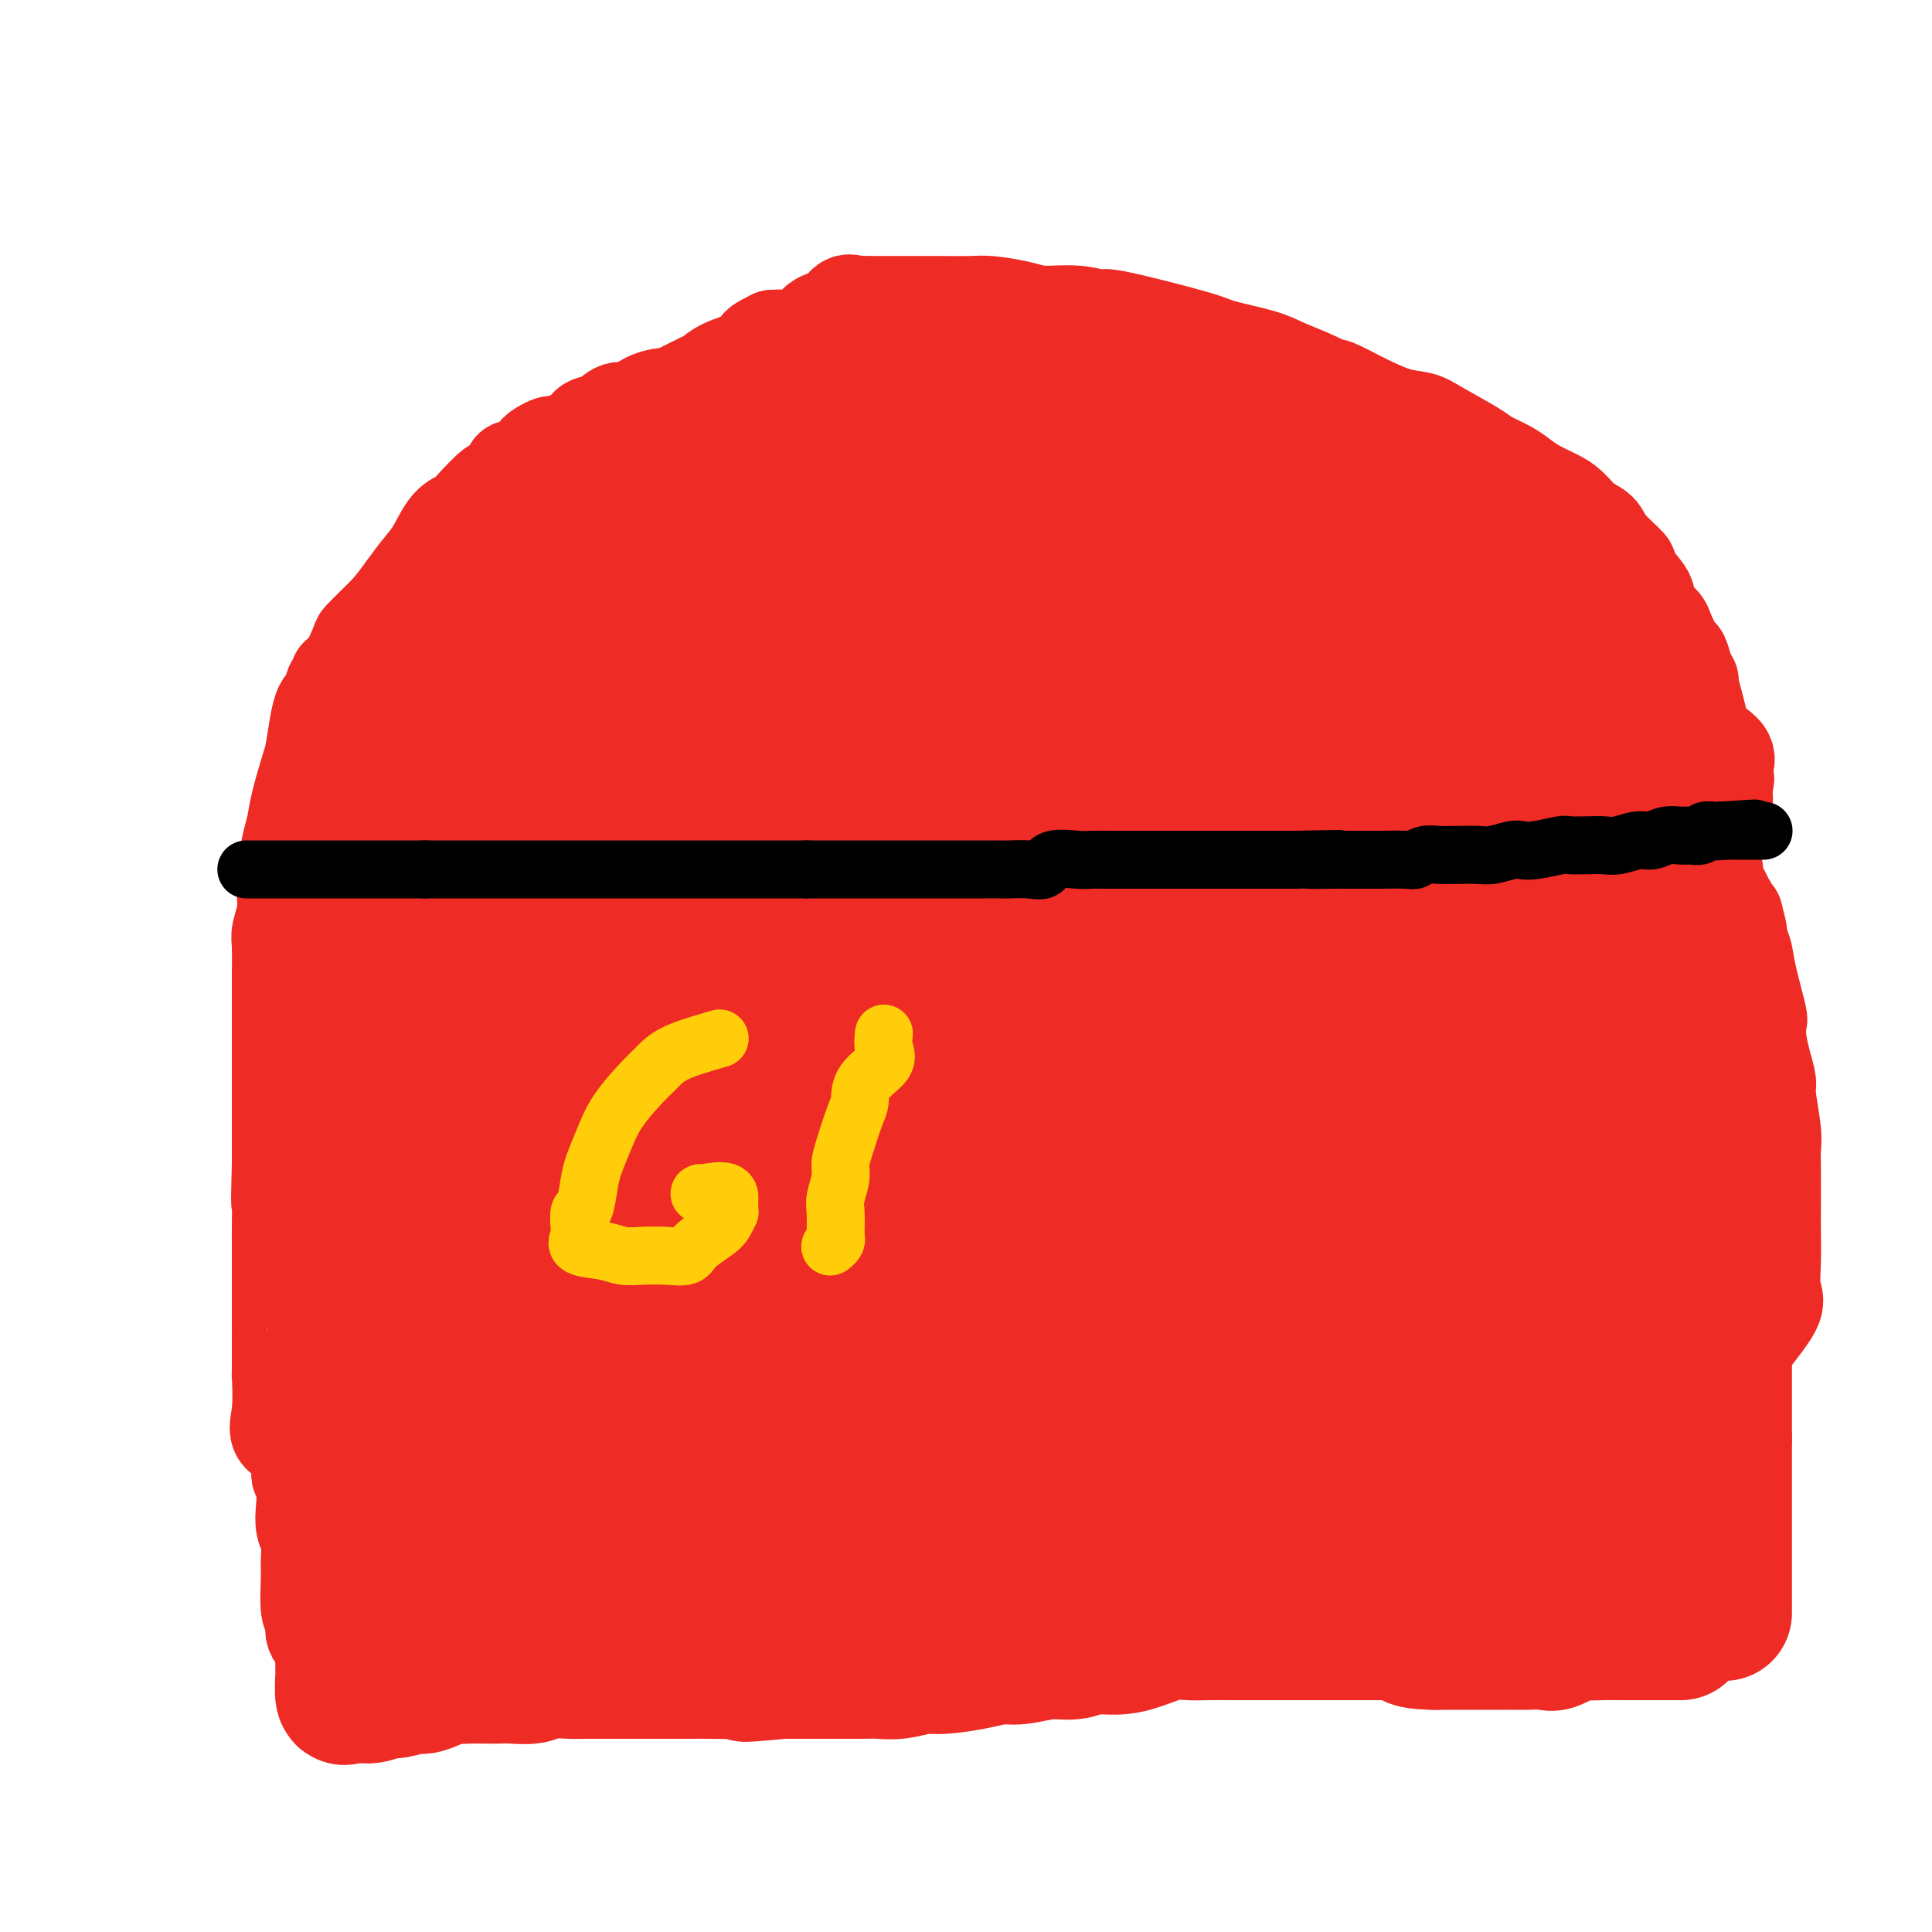 <svg viewBox='0 0 400 400' version='1.1' xmlns='http://www.w3.org/2000/svg' xmlns:xlink='http://www.w3.org/1999/xlink'><g fill='none' stroke='#EE2B24' stroke-width='20' stroke-linecap='round' stroke-linejoin='round'><path d='M77,342c0.000,-1.324 0.000,-2.648 0,-4c-0.000,-1.352 -0.000,-2.731 0,-4c0.000,-1.269 0.000,-2.429 0,-5c-0.000,-2.571 -0.000,-6.555 0,-9c0.000,-2.445 0.001,-3.352 0,-6c-0.001,-2.648 -0.003,-7.037 0,-10c0.003,-2.963 0.011,-4.500 0,-7c-0.011,-2.500 -0.043,-5.961 0,-9c0.043,-3.039 0.159,-5.654 0,-8c-0.159,-2.346 -0.593,-4.424 0,-8c0.593,-3.576 2.211,-8.652 3,-12c0.789,-3.348 0.747,-4.969 1,-8c0.253,-3.031 0.800,-7.471 1,-10c0.200,-2.529 0.054,-3.147 0,-4c-0.054,-0.853 -0.014,-1.942 0,-4c0.014,-2.058 0.004,-5.087 0,-7c-0.004,-1.913 -0.001,-2.712 0,-4c0.001,-1.288 0.000,-3.065 0,-5c-0.000,-1.935 -0.000,-4.028 0,-5c0.000,-0.972 0.000,-0.824 0,-2c-0.000,-1.176 -0.000,-3.677 0,-5c0.000,-1.323 0.000,-1.468 0,-2c-0.000,-0.532 -0.000,-1.452 0,-2c0.000,-0.548 0.000,-0.724 0,-1c-0.000,-0.276 -0.000,-0.651 0,-1c0.000,-0.349 0.000,-0.671 0,-1c-0.000,-0.329 -0.000,-0.665 0,-1c0.000,-0.335 0.000,-0.667 0,-1'/><path d='M82,197c1.160,-22.432 1.561,-6.011 2,0c0.439,6.011 0.915,1.611 2,0c1.085,-1.611 2.779,-0.432 4,0c1.221,0.432 1.971,0.116 3,0c1.029,-0.116 2.338,-0.031 4,0c1.662,0.031 3.676,0.008 5,0c1.324,-0.008 1.957,-0.002 3,0c1.043,0.002 2.497,0.001 4,0c1.503,-0.001 3.054,-0.003 5,0c1.946,0.003 4.287,0.011 6,0c1.713,-0.011 2.798,-0.041 4,0c1.202,0.041 2.520,0.154 5,0c2.480,-0.154 6.123,-0.573 8,0c1.877,0.573 1.990,2.140 3,3c1.010,0.860 2.917,1.015 5,1c2.083,-0.015 4.342,-0.200 6,0c1.658,0.200 2.716,0.785 4,1c1.284,0.215 2.796,0.062 5,0c2.204,-0.062 5.102,-0.031 8,0'/><path d='M168,202c4.270,0.168 3.447,0.088 5,0c1.553,-0.088 5.484,-0.185 8,0c2.516,0.185 3.618,0.652 5,0c1.382,-0.652 3.046,-2.423 5,-3c1.954,-0.577 4.199,0.042 6,0c1.801,-0.042 3.160,-0.743 5,-1c1.840,-0.257 4.162,-0.069 6,0c1.838,0.069 3.193,0.018 4,0c0.807,-0.018 1.065,-0.005 2,0c0.935,0.005 2.545,0.001 4,0c1.455,-0.001 2.755,0.001 4,0c1.245,-0.001 2.434,-0.004 4,0c1.566,0.004 3.508,0.015 5,0c1.492,-0.015 2.532,-0.057 4,0c1.468,0.057 3.362,0.211 5,0c1.638,-0.211 3.020,-0.789 4,-1c0.980,-0.211 1.560,-0.057 3,0c1.440,0.057 3.741,0.015 5,0c1.259,-0.015 1.476,-0.004 2,0c0.524,0.004 1.356,0.001 3,0c1.644,-0.001 4.100,-0.000 5,0c0.900,0.000 0.242,-0.000 1,0c0.758,0.000 2.930,0.001 4,0c1.070,-0.001 1.038,-0.003 2,0c0.962,0.003 2.919,0.012 4,0c1.081,-0.012 1.285,-0.045 2,0c0.715,0.045 1.940,0.170 3,0c1.060,-0.170 1.954,-0.633 3,0c1.046,0.633 2.243,2.363 3,3c0.757,0.637 1.073,0.182 2,0c0.927,-0.182 2.463,-0.091 4,0'/><path d='M290,200c7.576,0.464 3.517,0.125 3,0c-0.517,-0.125 2.507,-0.034 4,0c1.493,0.034 1.453,0.013 2,0c0.547,-0.013 1.680,-0.018 3,0c1.320,0.018 2.825,0.057 4,0c1.175,-0.057 2.018,-0.211 3,0c0.982,0.211 2.101,0.789 3,1c0.899,0.211 1.577,0.057 2,0c0.423,-0.057 0.593,-0.015 1,0c0.407,0.015 1.053,0.004 2,0c0.947,-0.004 2.197,-0.001 3,0c0.803,0.001 1.161,0.000 2,0c0.839,-0.000 2.160,-0.000 3,0c0.840,0.000 1.197,0.000 2,0c0.803,-0.000 2.050,-0.000 3,0c0.950,0.000 1.603,0.000 2,0c0.397,-0.000 0.539,-0.000 1,0c0.461,0.000 1.240,0.000 2,0c0.760,-0.000 1.500,-0.000 2,0c0.500,0.000 0.760,0.000 1,0c0.240,-0.000 0.459,-0.000 1,0c0.541,0.000 1.405,0.000 2,0c0.595,-0.000 0.920,-0.000 1,0c0.080,0.000 -0.084,0.000 0,0c0.084,-0.000 0.418,-0.000 1,0c0.582,0.000 1.414,0.000 2,0c0.586,-0.000 0.927,-0.000 1,0c0.073,0.000 -0.122,0.000 0,0c0.122,-0.000 0.561,-0.000 1,0'/><path d='M347,201c9.058,0.141 3.201,-0.008 1,0c-2.201,0.008 -0.748,0.171 0,1c0.748,0.829 0.789,2.322 1,3c0.211,0.678 0.591,0.542 1,1c0.409,0.458 0.846,1.512 1,3c0.154,1.488 0.026,3.411 0,5c-0.026,1.589 0.049,2.844 0,4c-0.049,1.156 -0.223,2.212 0,4c0.223,1.788 0.844,4.306 1,6c0.156,1.694 -0.154,2.563 0,4c0.154,1.437 0.773,3.442 1,5c0.227,1.558 0.061,2.670 0,4c-0.061,1.330 -0.016,2.879 0,5c0.016,2.121 0.004,4.813 0,7c-0.004,2.187 -0.001,3.871 0,6c0.001,2.129 -0.001,4.705 0,7c0.001,2.295 0.004,4.308 0,6c-0.004,1.692 -0.015,3.064 0,6c0.015,2.936 0.057,7.437 0,10c-0.057,2.563 -0.211,3.187 0,6c0.211,2.813 0.789,7.814 1,11c0.211,3.186 0.057,4.555 0,6c-0.057,1.445 -0.015,2.965 0,5c0.015,2.035 0.004,4.586 0,6c-0.004,1.414 -0.001,1.690 0,2c0.001,0.310 0.001,0.655 0,1'/><path d='M354,325c0.414,13.856 0.949,4.498 0,1c-0.949,-3.498 -3.382,-1.134 -5,0c-1.618,1.134 -2.421,1.039 -3,1c-0.579,-0.039 -0.934,-0.021 -2,0c-1.066,0.021 -2.842,0.044 -4,0c-1.158,-0.044 -1.698,-0.156 -3,0c-1.302,0.156 -3.368,0.581 -5,1c-1.632,0.419 -2.832,0.833 -4,1c-1.168,0.167 -2.304,0.086 -4,0c-1.696,-0.086 -3.950,-0.178 -6,0c-2.050,0.178 -3.895,0.625 -6,1c-2.105,0.375 -4.471,0.679 -7,1c-2.529,0.321 -5.223,0.659 -7,1c-1.777,0.341 -2.637,0.684 -5,1c-2.363,0.316 -6.229,0.606 -9,1c-2.771,0.394 -4.447,0.893 -6,1c-1.553,0.107 -2.982,-0.178 -6,0c-3.018,0.178 -7.624,0.818 -10,1c-2.376,0.182 -2.524,-0.096 -5,0c-2.476,0.096 -7.282,0.564 -10,1c-2.718,0.436 -3.348,0.839 -5,1c-1.652,0.161 -4.326,0.081 -7,0'/><path d='M235,338c-20.213,2.233 -11.246,1.316 -9,1c2.246,-0.316 -2.229,-0.032 -5,0c-2.771,0.032 -3.839,-0.188 -6,0c-2.161,0.188 -5.415,0.783 -8,1c-2.585,0.217 -4.500,0.057 -7,0c-2.500,-0.057 -5.586,-0.011 -8,0c-2.414,0.011 -4.155,-0.012 -6,0c-1.845,0.012 -3.792,0.060 -6,0c-2.208,-0.060 -4.677,-0.226 -7,0c-2.323,0.226 -4.500,0.845 -7,1c-2.500,0.155 -5.323,-0.155 -8,0c-2.677,0.155 -5.209,0.773 -7,1c-1.791,0.227 -2.843,0.061 -5,0c-2.157,-0.061 -5.421,-0.016 -8,0c-2.579,0.016 -4.475,0.004 -6,0c-1.525,-0.004 -2.680,-0.001 -5,0c-2.320,0.001 -5.805,0.000 -8,0c-2.195,-0.000 -3.099,-0.000 -5,0c-1.901,0.000 -4.799,0.000 -7,0c-2.201,-0.000 -3.705,-0.000 -5,0c-1.295,0.000 -2.382,0.000 -4,0c-1.618,-0.000 -3.767,-0.000 -5,0c-1.233,0.000 -1.550,0.000 -2,0c-0.450,-0.000 -1.034,-0.000 -2,0c-0.966,0.000 -2.314,0.000 -3,0c-0.686,-0.000 -0.710,-0.000 -1,0c-0.290,0.000 -0.847,0.000 -1,0c-0.153,-0.000 0.099,-0.000 0,0c-0.099,0.000 -0.550,0.000 -1,0'/><path d='M83,342c-23.432,0.281 -6.013,-1.018 0,-2c6.013,-0.982 0.619,-1.648 0,-2c-0.619,-0.352 3.536,-0.392 5,-1c1.464,-0.608 0.238,-1.785 0,-3c-0.238,-1.215 0.514,-2.467 1,-3c0.486,-0.533 0.708,-0.347 1,-1c0.292,-0.653 0.656,-2.146 1,-3c0.344,-0.854 0.670,-1.069 1,-2c0.330,-0.931 0.666,-2.579 1,-4c0.334,-1.421 0.667,-2.616 1,-5c0.333,-2.384 0.667,-5.957 1,-8c0.333,-2.043 0.666,-2.556 1,-4c0.334,-1.444 0.668,-3.817 1,-6c0.332,-2.183 0.662,-4.174 1,-6c0.338,-1.826 0.683,-3.487 1,-6c0.317,-2.513 0.607,-5.877 1,-8c0.393,-2.123 0.889,-3.005 1,-4c0.111,-0.995 -0.163,-2.105 0,-4c0.163,-1.895 0.765,-4.576 1,-6c0.235,-1.424 0.104,-1.592 0,-3c-0.104,-1.408 -0.183,-4.057 0,-6c0.183,-1.943 0.626,-3.181 1,-4c0.374,-0.819 0.678,-1.221 1,-3c0.322,-1.779 0.664,-4.937 1,-7c0.336,-2.063 0.668,-3.032 1,-4'/><path d='M106,237c2.011,-13.529 0.539,-5.352 0,-3c-0.539,2.352 -0.144,-1.120 0,-3c0.144,-1.880 0.039,-2.167 0,-3c-0.039,-0.833 -0.010,-2.212 0,-3c0.010,-0.788 0.003,-0.986 0,-2c-0.003,-1.014 -0.002,-2.846 0,-4c0.002,-1.154 0.003,-1.631 0,-2c-0.003,-0.369 -0.011,-0.629 0,-1c0.011,-0.371 0.041,-0.853 0,-1c-0.041,-0.147 -0.153,0.040 0,0c0.153,-0.040 0.570,-0.308 0,-1c-0.570,-0.692 -2.128,-1.807 -4,0c-1.872,1.807 -4.060,6.537 -5,10c-0.940,3.463 -0.634,5.659 -1,8c-0.366,2.341 -1.405,4.826 -2,10c-0.595,5.174 -0.748,13.037 -1,18c-0.252,4.963 -0.603,7.028 -1,12c-0.397,4.972 -0.838,12.852 -1,18c-0.162,5.148 -0.043,7.564 0,10c0.043,2.436 0.012,4.890 0,7c-0.012,2.110 -0.003,3.875 0,5c0.003,1.125 0.001,1.611 0,2c-0.001,0.389 -0.000,0.683 0,1c0.000,0.317 0.000,0.659 0,1'/><path d='M91,316c0.624,10.814 3.684,0.850 5,-5c1.316,-5.850 0.889,-7.584 1,-10c0.111,-2.416 0.762,-5.512 1,-8c0.238,-2.488 0.064,-4.369 0,-8c-0.064,-3.631 -0.017,-9.014 0,-13c0.017,-3.986 0.004,-6.576 0,-9c-0.004,-2.424 -0.001,-4.683 0,-8c0.001,-3.317 -0.001,-7.693 0,-11c0.001,-3.307 0.004,-5.544 0,-8c-0.004,-2.456 -0.017,-5.130 0,-7c0.017,-1.870 0.062,-2.935 0,-4c-0.062,-1.065 -0.231,-2.131 0,-3c0.231,-0.869 0.860,-1.542 0,-2c-0.860,-0.458 -3.211,-0.701 -4,-1c-0.789,-0.299 -0.015,-0.655 0,-1c0.015,-0.345 -0.727,-0.679 -1,-1c-0.273,-0.321 -0.077,-0.629 0,-1c0.077,-0.371 0.036,-0.806 0,-1c-0.036,-0.194 -0.065,-0.148 0,0c0.065,0.148 0.225,0.398 0,0c-0.225,-0.398 -0.835,-1.443 -1,-2c-0.165,-0.557 0.113,-0.627 0,-1c-0.113,-0.373 -0.618,-1.048 -1,-2c-0.382,-0.952 -0.641,-2.179 -1,-3c-0.359,-0.821 -0.817,-1.234 -1,-2c-0.183,-0.766 -0.092,-1.883 0,-3'/><path d='M89,202c-1.331,-3.374 -0.159,-1.810 0,-2c0.159,-0.190 -0.693,-2.135 -1,-3c-0.307,-0.865 -0.067,-0.649 0,-1c0.067,-0.351 -0.039,-1.267 0,-2c0.039,-0.733 0.222,-1.281 0,-2c-0.222,-0.719 -0.848,-1.608 -1,-2c-0.152,-0.392 0.170,-0.288 0,-1c-0.170,-0.712 -0.834,-2.242 -1,-3c-0.166,-0.758 0.165,-0.746 0,-1c-0.165,-0.254 -0.827,-0.775 -1,-1c-0.173,-0.225 0.144,-0.155 0,0c-0.144,0.155 -0.749,0.395 -1,0c-0.251,-0.395 -0.150,-1.426 0,-2c0.150,-0.574 0.348,-0.690 0,-1c-0.348,-0.310 -1.243,-0.815 0,-1c1.243,-0.185 4.622,-0.050 6,0c1.378,0.050 0.753,0.013 1,0c0.247,-0.013 1.365,-0.004 2,0c0.635,0.004 0.786,0.001 1,0c0.214,-0.001 0.490,-0.000 1,0c0.510,0.000 1.255,0.000 2,0'/><path d='M97,180c2.369,-0.155 1.790,-0.041 2,0c0.210,0.041 1.208,0.011 2,0c0.792,-0.011 1.377,-0.003 2,0c0.623,0.003 1.285,0.001 2,0c0.715,-0.001 1.484,-0.000 2,0c0.516,0.000 0.780,0.000 1,0c0.220,-0.000 0.397,-0.000 1,0c0.603,0.000 1.633,0.000 2,0c0.367,-0.000 0.070,-0.000 0,0c-0.070,0.000 0.086,0.000 1,0c0.914,-0.000 2.587,0.000 3,0c0.413,0.000 -0.432,-0.000 0,0c0.432,0.000 2.143,0.000 3,0c0.857,-0.000 0.861,-0.000 1,0c0.139,0.000 0.415,0.000 1,0c0.585,-0.000 1.480,-0.000 2,0c0.520,0.000 0.664,0.000 1,0c0.336,-0.000 0.863,-0.001 1,0c0.137,0.001 -0.117,0.003 0,0c0.117,-0.003 0.605,-0.011 1,0c0.395,0.011 0.697,0.041 1,0c0.303,-0.041 0.609,-0.155 1,0c0.391,0.155 0.869,0.577 1,1c0.131,0.423 -0.086,0.845 0,1c0.086,0.155 0.475,0.041 1,0c0.525,-0.041 1.187,-0.011 2,0c0.813,0.011 1.776,0.003 2,0c0.224,-0.003 -0.290,-0.001 0,0c0.290,0.001 1.386,0.000 2,0c0.614,-0.000 0.747,-0.000 1,0c0.253,0.000 0.627,0.000 1,0'/><path d='M137,182c6.384,0.536 2.344,0.876 1,1c-1.344,0.124 0.007,0.033 1,0c0.993,-0.033 1.627,-0.009 2,0c0.373,0.009 0.484,0.002 1,0c0.516,-0.002 1.438,-0.001 2,0c0.562,0.001 0.766,0.000 1,0c0.234,-0.000 0.499,-0.001 1,0c0.501,0.001 1.237,0.004 2,0c0.763,-0.004 1.551,-0.015 2,0c0.449,0.015 0.558,0.057 1,0c0.442,-0.057 1.218,-0.211 2,0c0.782,0.211 1.569,0.789 2,1c0.431,0.211 0.506,0.057 1,0c0.494,-0.057 1.407,-0.015 2,0c0.593,0.015 0.865,0.004 2,0c1.135,-0.004 3.133,-0.001 4,0c0.867,0.001 0.603,0.000 1,0c0.397,-0.000 1.453,-0.000 2,0c0.547,0.000 0.583,0.000 1,0c0.417,-0.000 1.214,-0.000 2,0c0.786,0.000 1.561,0.000 2,0c0.439,-0.000 0.540,-0.000 1,0c0.460,0.000 1.277,0.000 2,0c0.723,-0.000 1.352,-0.000 2,0c0.648,0.000 1.315,0.000 2,0c0.685,-0.000 1.389,-0.000 2,0c0.611,0.000 1.128,0.000 2,0c0.872,-0.000 2.100,-0.000 3,0c0.900,0.000 1.473,0.000 2,0c0.527,-0.000 1.008,-0.000 2,0c0.992,0.000 2.496,0.000 4,0'/><path d='M194,184c9.191,0.309 3.669,0.083 2,0c-1.669,-0.083 0.516,-0.022 2,0c1.484,0.022 2.265,0.006 3,0c0.735,-0.006 1.422,-0.002 2,0c0.578,0.002 1.047,0.000 2,0c0.953,-0.000 2.390,-0.000 3,0c0.610,0.000 0.393,0.000 1,0c0.607,-0.000 2.039,-0.000 3,0c0.961,0.000 1.452,0.000 2,0c0.548,-0.000 1.152,-0.000 2,0c0.848,0.000 1.940,0.000 3,0c1.060,-0.000 2.089,-0.000 3,0c0.911,0.000 1.705,0.000 3,0c1.295,-0.000 3.090,-0.000 4,0c0.910,0.000 0.933,0.000 2,0c1.067,-0.000 3.176,-0.000 4,0c0.824,0.000 0.363,0.000 1,0c0.637,-0.000 2.374,-0.000 4,0c1.626,0.000 3.142,0.000 4,0c0.858,-0.000 1.057,-0.000 2,0c0.943,0.000 2.631,0.000 4,0c1.369,-0.000 2.419,-0.000 3,0c0.581,0.000 0.693,0.000 2,0c1.307,-0.000 3.808,-0.000 5,0c1.192,0.000 1.074,0.000 2,0c0.926,0.000 2.895,-0.000 4,0c1.105,0.000 1.346,0.000 2,0c0.654,0.000 1.722,-0.000 3,0c1.278,0.000 2.767,0.000 4,0c1.233,0.000 2.209,-0.000 3,0c0.791,0.000 1.395,0.000 2,0'/><path d='M280,184c14.043,0.000 6.149,0.000 4,0c-2.149,-0.000 1.447,-0.000 4,0c2.553,0.000 4.064,0.000 5,0c0.936,-0.000 1.298,-0.001 2,0c0.702,0.001 1.744,0.004 3,0c1.256,-0.004 2.726,-0.015 4,0c1.274,0.015 2.352,0.057 3,0c0.648,-0.057 0.867,-0.211 2,0c1.133,0.211 3.180,0.789 4,1c0.820,0.211 0.414,0.057 1,0c0.586,-0.057 2.166,-0.015 3,0c0.834,0.015 0.924,0.004 1,0c0.076,-0.004 0.139,-0.001 1,0c0.861,0.001 2.520,0.000 3,0c0.480,-0.000 -0.220,-0.000 0,0c0.220,0.000 1.360,0.000 2,0c0.640,-0.000 0.782,-0.000 1,0c0.218,0.000 0.514,-0.000 1,0c0.486,0.000 1.162,0.000 2,0c0.838,-0.000 1.839,-0.000 2,0c0.161,0.000 -0.518,0.000 0,0c0.518,-0.000 2.233,-0.001 3,0c0.767,0.001 0.586,0.002 1,0c0.414,-0.002 1.424,-0.008 2,0c0.576,0.008 0.718,0.031 1,0c0.282,-0.031 0.706,-0.115 1,0c0.294,0.115 0.460,0.429 1,1c0.540,0.571 1.454,1.401 2,2c0.546,0.599 0.724,0.969 1,1c0.276,0.031 0.650,-0.277 1,0c0.350,0.277 0.675,1.138 1,2'/><path d='M342,191c1.476,1.698 1.166,2.942 1,4c-0.166,1.058 -0.189,1.931 0,3c0.189,1.069 0.590,2.333 1,4c0.410,1.667 0.828,3.736 1,5c0.172,1.264 0.099,1.722 0,3c-0.099,1.278 -0.223,3.377 0,5c0.223,1.623 0.792,2.772 1,4c0.208,1.228 0.056,2.537 0,4c-0.056,1.463 -0.015,3.080 0,4c0.015,0.920 0.004,1.145 0,2c-0.004,0.855 -0.001,2.342 0,4c0.001,1.658 0.000,3.489 0,5c-0.000,1.511 -0.000,2.702 0,4c0.000,1.298 0.000,2.702 0,4c-0.000,1.298 -0.000,2.490 0,4c0.000,1.510 0.000,3.338 0,5c-0.000,1.662 -0.000,3.158 0,4c0.000,0.842 0.000,1.029 0,3c-0.000,1.971 -0.000,5.727 0,8c0.000,2.273 0.000,3.062 0,4c-0.000,0.938 -0.000,2.024 0,4c0.000,1.976 0.000,4.842 0,7c-0.000,2.158 -0.000,3.610 0,5c0.000,1.390 0.000,2.719 0,4c-0.000,1.281 -0.000,2.513 0,4c0.000,1.487 0.000,3.228 0,5c-0.000,1.772 -0.000,3.574 0,5c0.000,1.426 0.000,2.475 0,4c-0.000,1.525 -0.000,3.526 0,5c0.000,1.474 0.000,2.421 0,3c-0.000,0.579 0.000,0.789 0,1'/><path d='M346,321c-0.005,16.697 -0.019,7.441 0,4c0.019,-3.441 0.070,-1.066 0,0c-0.070,1.066 -0.262,0.821 0,1c0.262,0.179 0.980,0.780 0,1c-0.980,0.220 -3.656,0.059 -5,0c-1.344,-0.059 -1.357,-0.016 -2,0c-0.643,0.016 -1.918,0.004 -3,0c-1.082,-0.004 -1.971,-0.001 -3,0c-1.029,0.001 -2.199,0.000 -3,0c-0.801,-0.000 -1.233,-0.000 -2,0c-0.767,0.000 -1.867,0.000 -3,0c-1.133,-0.000 -2.297,-0.000 -3,0c-0.703,0.000 -0.945,0.000 -2,0c-1.055,-0.000 -2.922,-0.000 -4,0c-1.078,0.000 -1.367,0.000 -2,0c-0.633,-0.000 -1.611,-0.000 -3,0c-1.389,0.000 -3.190,0.000 -4,0c-0.810,-0.000 -0.630,-0.000 -1,0c-0.370,0.000 -1.292,0.000 -2,0c-0.708,-0.000 -1.202,-0.000 -2,0c-0.798,0.000 -1.899,0.000 -3,0'/><path d='M299,327c-6.730,0.018 -2.556,0.061 -2,0c0.556,-0.061 -2.506,-0.228 -4,0c-1.494,0.228 -1.418,0.849 -2,1c-0.582,0.151 -1.820,-0.170 -3,0c-1.180,0.170 -2.302,0.830 -3,1c-0.698,0.170 -0.973,-0.152 -2,0c-1.027,0.152 -2.806,0.777 -4,1c-1.194,0.223 -1.804,0.045 -3,0c-1.196,-0.045 -2.978,0.044 -4,0c-1.022,-0.044 -1.285,-0.219 -2,0c-0.715,0.219 -1.882,0.833 -4,1c-2.118,0.167 -5.188,-0.112 -7,0c-1.812,0.112 -2.367,0.617 -3,1c-0.633,0.383 -1.344,0.645 -3,1c-1.656,0.355 -4.258,0.802 -6,1c-1.742,0.198 -2.623,0.148 -4,0c-1.377,-0.148 -3.249,-0.393 -5,0c-1.751,0.393 -3.380,1.426 -5,2c-1.620,0.574 -3.229,0.690 -6,1c-2.771,0.310 -6.703,0.815 -9,1c-2.297,0.185 -2.959,0.049 -5,0c-2.041,-0.049 -5.459,-0.013 -8,0c-2.541,0.013 -4.204,0.002 -6,0c-1.796,-0.002 -3.726,0.003 -6,0c-2.274,-0.003 -4.892,-0.016 -7,0c-2.108,0.016 -3.707,0.061 -6,0c-2.293,-0.061 -5.280,-0.226 -8,0c-2.720,0.226 -5.172,0.844 -7,1c-1.828,0.156 -3.031,-0.150 -5,0c-1.969,0.150 -4.706,0.757 -7,1c-2.294,0.243 -4.147,0.121 -6,0'/><path d='M147,340c-11.880,0.309 -6.080,0.083 -5,0c1.080,-0.083 -2.558,-0.022 -5,0c-2.442,0.022 -3.686,0.006 -5,0c-1.314,-0.006 -2.697,-0.002 -4,0c-1.303,0.002 -2.524,0.000 -4,0c-1.476,-0.000 -3.206,0.000 -5,0c-1.794,-0.000 -3.650,-0.001 -5,0c-1.350,0.001 -2.192,0.002 -3,0c-0.808,-0.002 -1.580,-0.008 -3,0c-1.420,0.008 -3.486,0.030 -5,0c-1.514,-0.030 -2.475,-0.113 -3,0c-0.525,0.113 -0.613,0.423 -3,0c-2.387,-0.423 -7.074,-1.577 -9,-2c-1.926,-0.423 -1.090,-0.113 -1,0c0.090,0.113 -0.567,0.030 -1,0c-0.433,-0.030 -0.642,-0.008 -1,0c-0.358,0.008 -0.866,0.002 -1,0c-0.134,-0.002 0.104,-0.001 0,0c-0.104,0.001 -0.552,0.000 -1,0'/><path d='M83,338c-9.999,-0.309 -2.997,-0.083 -1,0c1.997,0.083 -1.010,0.022 -2,0c-0.990,-0.022 0.036,-0.005 0,0c-0.036,0.005 -1.134,-0.000 -2,0c-0.866,0.000 -1.500,0.006 -2,0c-0.500,-0.006 -0.866,-0.025 -1,0c-0.134,0.025 -0.035,0.093 0,0c0.035,-0.093 0.007,-0.348 0,-1c-0.007,-0.652 0.009,-1.702 0,-3c-0.009,-1.298 -0.042,-2.844 0,-5c0.042,-2.156 0.159,-4.923 0,-7c-0.159,-2.077 -0.593,-3.465 0,-5c0.593,-1.535 2.212,-3.217 3,-5c0.788,-1.783 0.746,-3.667 1,-5c0.254,-1.333 0.804,-2.114 1,-3c0.196,-0.886 0.038,-1.876 0,-3c-0.038,-1.124 0.042,-2.380 0,-3c-0.042,-0.620 -0.207,-0.603 0,-1c0.207,-0.397 0.788,-1.210 1,-2c0.212,-0.790 0.057,-1.559 0,-2c-0.057,-0.441 -0.016,-0.555 0,-1c0.016,-0.445 0.008,-1.223 0,-2'/><path d='M81,290c0.928,-7.139 0.249,-2.987 0,-3c-0.249,-0.013 -0.067,-4.193 0,-6c0.067,-1.807 0.018,-1.243 0,-2c-0.018,-0.757 -0.005,-2.836 0,-5c0.005,-2.164 0.001,-4.413 0,-6c-0.001,-1.587 -0.000,-2.511 0,-4c0.000,-1.489 0.000,-3.545 0,-5c-0.000,-1.455 -0.000,-2.311 0,-4c0.000,-1.689 0.000,-4.210 0,-6c-0.000,-1.790 -0.000,-2.850 0,-5c0.000,-2.150 0.000,-5.391 0,-7c-0.000,-1.609 -0.000,-1.585 0,-3c0.000,-1.415 0.000,-4.270 0,-6c-0.000,-1.730 -0.001,-2.336 0,-4c0.001,-1.664 0.004,-4.385 0,-6c-0.004,-1.615 -0.015,-2.122 0,-3c0.015,-0.878 0.057,-2.126 0,-4c-0.057,-1.874 -0.212,-4.375 0,-6c0.212,-1.625 0.793,-2.375 1,-3c0.207,-0.625 0.041,-1.126 0,-2c-0.041,-0.874 0.041,-2.121 0,-3c-0.041,-0.879 -0.207,-1.390 0,-2c0.207,-0.610 0.786,-1.319 1,-2c0.214,-0.681 0.062,-1.334 0,-2c-0.062,-0.666 -0.033,-1.344 0,-2c0.033,-0.656 0.070,-1.289 0,-2c-0.070,-0.711 -0.245,-1.500 0,-2c0.245,-0.500 0.912,-0.712 1,-1c0.088,-0.288 -0.403,-0.654 0,0c0.403,0.654 1.702,2.327 3,4'/><path d='M87,188c0.752,1.035 0.633,2.123 1,3c0.367,0.877 1.222,1.543 2,5c0.778,3.457 1.481,9.706 2,13c0.519,3.294 0.855,3.633 1,7c0.145,3.367 0.098,9.761 0,13c-0.098,3.239 -0.247,3.322 0,4c0.247,0.678 0.889,1.950 1,4c0.111,2.050 -0.310,4.879 0,8c0.310,3.121 1.351,6.534 2,9c0.649,2.466 0.906,3.983 1,7c0.094,3.017 0.024,7.533 0,11c-0.024,3.467 -0.002,5.884 0,9c0.002,3.116 -0.014,6.931 0,10c0.014,3.069 0.060,5.390 0,7c-0.060,1.610 -0.226,2.507 0,4c0.226,1.493 0.844,3.581 1,5c0.156,1.419 -0.152,2.170 0,3c0.152,0.830 0.762,1.737 1,2c0.238,0.263 0.102,-0.120 0,0c-0.102,0.120 -0.172,0.744 0,1c0.172,0.256 0.584,0.145 1,0c0.416,-0.145 0.836,-0.323 1,0c0.164,0.323 0.071,1.146 1,0c0.929,-1.146 2.879,-4.260 4,-7c1.121,-2.740 1.414,-5.106 2,-8c0.586,-2.894 1.465,-6.318 2,-10c0.535,-3.682 0.724,-7.624 1,-11c0.276,-3.376 0.638,-6.188 1,-9'/><path d='M112,268c1.640,-9.087 2.741,-12.804 3,-16c0.259,-3.196 -0.323,-5.872 0,-10c0.323,-4.128 1.550,-9.708 2,-13c0.450,-3.292 0.124,-4.296 0,-7c-0.124,-2.704 -0.047,-7.110 0,-9c0.047,-1.890 0.064,-1.266 0,-2c-0.064,-0.734 -0.209,-2.827 0,-5c0.209,-2.173 0.773,-4.427 1,-6c0.227,-1.573 0.116,-2.467 0,-3c-0.116,-0.533 -0.239,-0.706 0,-1c0.239,-0.294 0.838,-0.708 1,-1c0.162,-0.292 -0.114,-0.461 0,-1c0.114,-0.539 0.618,-1.446 1,0c0.382,1.446 0.641,5.246 1,8c0.359,2.754 0.819,4.463 1,6c0.181,1.537 0.085,2.902 0,6c-0.085,3.098 -0.158,7.929 0,11c0.158,3.071 0.549,4.383 0,7c-0.549,2.617 -2.036,6.541 -3,10c-0.964,3.459 -1.405,6.453 -2,9c-0.595,2.547 -1.343,4.646 -2,8c-0.657,3.354 -1.224,7.961 -2,11c-0.776,3.039 -1.762,4.509 -2,6c-0.238,1.491 0.272,3.004 0,5c-0.272,1.996 -1.327,4.477 -2,6c-0.673,1.523 -0.964,2.089 -1,3c-0.036,0.911 0.183,2.168 0,3c-0.183,0.832 -0.766,1.238 -1,2c-0.234,0.762 -0.117,1.881 0,3'/><path d='M107,298c-2.544,11.032 -1.403,5.611 -1,4c0.403,-1.611 0.070,0.587 0,2c-0.070,1.413 0.125,2.040 0,4c-0.125,1.960 -0.569,5.254 -1,8c-0.431,2.746 -0.847,4.945 -1,6c-0.153,1.055 -0.041,0.966 0,1c0.041,0.034 0.011,0.190 0,1c-0.011,0.810 -0.002,2.273 0,3c0.002,0.727 -0.004,0.719 0,1c0.004,0.281 0.018,0.851 0,1c-0.018,0.149 -0.067,-0.124 0,0c0.067,0.124 0.249,0.643 0,1c-0.249,0.357 -0.931,0.552 0,1c0.931,0.448 3.473,1.150 5,0c1.527,-1.150 2.039,-4.153 3,-6c0.961,-1.847 2.370,-2.538 3,-5c0.630,-2.462 0.481,-6.696 1,-10c0.519,-3.304 1.708,-5.678 2,-8c0.292,-2.322 -0.311,-4.594 0,-8c0.311,-3.406 1.536,-7.948 2,-11c0.464,-3.052 0.165,-4.615 0,-7c-0.165,-2.385 -0.198,-5.592 0,-9c0.198,-3.408 0.628,-7.018 1,-10c0.372,-2.982 0.687,-5.335 1,-8c0.313,-2.665 0.623,-5.640 1,-8c0.377,-2.360 0.822,-4.103 1,-6c0.178,-1.897 0.089,-3.949 0,-6'/><path d='M124,229c1.322,-12.232 1.628,-6.310 2,-5c0.372,1.310 0.810,-1.990 1,-4c0.190,-2.010 0.131,-2.728 1,-4c0.869,-1.272 2.666,-3.098 4,-5c1.334,-1.902 2.207,-3.881 3,-5c0.793,-1.119 1.508,-1.379 2,-2c0.492,-0.621 0.763,-1.605 1,-2c0.237,-0.395 0.442,-0.203 1,0c0.558,0.203 1.469,0.416 2,0c0.531,-0.416 0.680,-1.460 1,0c0.320,1.460 0.810,5.424 1,8c0.190,2.576 0.082,3.766 0,5c-0.082,1.234 -0.136,2.514 0,5c0.136,2.486 0.462,6.179 0,9c-0.462,2.821 -1.711,4.768 -3,8c-1.289,3.232 -2.617,7.747 -3,11c-0.383,3.253 0.178,5.244 0,7c-0.178,1.756 -1.095,3.276 -2,6c-0.905,2.724 -1.798,6.652 -2,9c-0.202,2.348 0.286,3.115 0,4c-0.286,0.885 -1.344,1.888 -2,4c-0.656,2.112 -0.908,5.334 -1,7c-0.092,1.666 -0.025,1.776 0,2c0.025,0.224 0.007,0.563 0,2c-0.007,1.437 -0.002,3.971 0,5c0.002,1.029 0.000,0.554 0,2c-0.000,1.446 -0.000,4.813 0,7c0.000,2.187 0.000,3.194 0,4c-0.000,0.806 -0.000,1.409 0,3c0.000,1.591 0.000,4.169 0,6c-0.000,1.831 -0.000,2.916 0,4'/><path d='M130,320c-0.155,6.676 -0.041,2.367 0,1c0.041,-1.367 0.011,0.207 0,1c-0.011,0.793 -0.003,0.804 0,1c0.003,0.196 0.001,0.577 0,1c-0.001,0.423 -0.000,0.886 0,1c0.000,0.114 -0.000,-0.123 0,0c0.000,0.123 0.001,0.607 0,1c-0.001,0.393 -0.005,0.697 0,1c0.005,0.303 0.020,0.607 0,1c-0.020,0.393 -0.073,0.876 0,1c0.073,0.124 0.273,-0.110 0,0c-0.273,0.110 -1.017,0.564 0,1c1.017,0.436 3.796,0.854 5,1c1.204,0.146 0.832,0.019 1,0c0.168,-0.019 0.876,0.068 1,0c0.124,-0.068 -0.335,-0.292 0,0c0.335,0.292 1.463,1.102 2,0c0.537,-1.102 0.484,-4.114 1,-6c0.516,-1.886 1.601,-2.645 2,-4c0.399,-1.355 0.111,-3.307 0,-6c-0.111,-2.693 -0.045,-6.128 0,-9c0.045,-2.872 0.067,-5.179 0,-8c-0.067,-2.821 -0.225,-6.154 0,-9c0.225,-2.846 0.834,-5.206 1,-8c0.166,-2.794 -0.109,-6.021 0,-9c0.109,-2.979 0.603,-5.708 1,-8c0.397,-2.292 0.699,-4.146 1,-6'/><path d='M145,258c1.174,-13.432 1.108,-10.512 1,-11c-0.108,-0.488 -0.258,-4.383 0,-6c0.258,-1.617 0.924,-0.957 2,-4c1.076,-3.043 2.561,-9.788 3,-12c0.439,-2.212 -0.166,0.111 0,-1c0.166,-1.111 1.105,-5.654 2,-8c0.895,-2.346 1.745,-2.494 2,-3c0.255,-0.506 -0.086,-1.370 0,-2c0.086,-0.630 0.601,-1.028 1,-2c0.399,-0.972 0.684,-2.520 1,-3c0.316,-0.480 0.663,0.109 1,0c0.337,-0.109 0.665,-0.915 1,0c0.335,0.915 0.678,3.550 1,5c0.322,1.450 0.622,1.716 1,4c0.378,2.284 0.833,6.585 1,9c0.167,2.415 0.047,2.945 0,4c-0.047,1.055 -0.019,2.636 0,5c0.019,2.364 0.030,5.511 0,7c-0.030,1.489 -0.102,1.319 0,3c0.102,1.681 0.378,5.214 0,8c-0.378,2.786 -1.411,4.825 -2,6c-0.589,1.175 -0.735,1.487 -1,4c-0.265,2.513 -0.648,7.229 -1,10c-0.352,2.771 -0.672,3.599 -1,5c-0.328,1.401 -0.662,3.375 -1,6c-0.338,2.625 -0.678,5.899 -1,8c-0.322,2.101 -0.625,3.027 -1,4c-0.375,0.973 -0.821,1.992 -1,3c-0.179,1.008 -0.089,2.004 0,3'/><path d='M153,300c-1.409,8.074 -0.430,3.758 0,3c0.430,-0.758 0.311,2.040 0,4c-0.311,1.960 -0.815,3.081 -1,4c-0.185,0.919 -0.049,1.637 0,4c0.049,2.363 0.013,6.372 0,8c-0.013,1.628 -0.004,0.874 0,1c0.004,0.126 0.001,1.133 0,2c-0.001,0.867 -0.001,1.593 0,2c0.001,0.407 0.001,0.495 0,1c-0.001,0.505 -0.005,1.428 0,2c0.005,0.572 0.018,0.792 0,1c-0.018,0.208 -0.069,0.405 0,1c0.069,0.595 0.257,1.588 0,1c-0.257,-0.588 -0.959,-2.756 0,-4c0.959,-1.244 3.580,-1.565 5,-3c1.420,-1.435 1.638,-3.986 2,-6c0.362,-2.014 0.868,-3.491 1,-5c0.132,-1.509 -0.108,-3.051 0,-5c0.108,-1.949 0.565,-4.306 1,-6c0.435,-1.694 0.848,-2.725 1,-4c0.152,-1.275 0.043,-2.793 0,-4c-0.043,-1.207 -0.022,-2.104 0,-3'/><path d='M162,294c0.464,-3.926 0.124,-0.241 0,0c-0.124,0.241 -0.033,-2.963 0,-5c0.033,-2.037 0.009,-2.907 0,-4c-0.009,-1.093 -0.002,-2.408 0,-4c0.002,-1.592 0.001,-3.460 0,-5c-0.001,-1.540 0.000,-2.753 0,-4c-0.000,-1.247 -0.001,-2.527 0,-4c0.001,-1.473 0.003,-3.138 0,-5c-0.003,-1.862 -0.011,-3.920 0,-6c0.011,-2.080 0.040,-4.181 0,-6c-0.040,-1.819 -0.151,-3.354 0,-5c0.151,-1.646 0.564,-3.402 1,-5c0.436,-1.598 0.895,-3.038 1,-4c0.105,-0.962 -0.144,-1.446 0,-3c0.144,-1.554 0.682,-4.179 1,-6c0.318,-1.821 0.416,-2.838 1,-4c0.584,-1.162 1.653,-2.468 2,-4c0.347,-1.532 -0.027,-3.289 0,-4c0.027,-0.711 0.454,-0.376 1,-1c0.546,-0.624 1.211,-2.208 2,-3c0.789,-0.792 1.702,-0.791 2,-1c0.298,-0.209 -0.020,-0.628 0,-1c0.020,-0.372 0.376,-0.698 1,-1c0.624,-0.302 1.516,-0.579 2,0c0.484,0.579 0.561,2.015 1,3c0.439,0.985 1.242,1.518 2,3c0.758,1.482 1.471,3.913 2,6c0.529,2.087 0.873,3.831 1,5c0.127,1.169 0.036,1.763 0,4c-0.036,2.237 -0.018,6.119 0,10'/><path d='M182,240c0.008,2.814 0.027,2.849 0,5c-0.027,2.151 -0.101,6.419 0,9c0.101,2.581 0.377,3.476 0,5c-0.377,1.524 -1.408,3.678 -2,6c-0.592,2.322 -0.746,4.810 -1,8c-0.254,3.190 -0.608,7.080 -1,9c-0.392,1.920 -0.823,1.869 -1,3c-0.177,1.131 -0.100,3.443 0,5c0.100,1.557 0.223,2.359 0,4c-0.223,1.641 -0.792,4.120 -1,6c-0.208,1.880 -0.056,3.161 0,4c0.056,0.839 0.015,1.236 0,2c-0.015,0.764 -0.004,1.895 0,3c0.004,1.105 0.001,2.182 0,3c-0.001,0.818 -0.000,1.375 0,2c0.000,0.625 0.000,1.318 0,2c-0.000,0.682 -0.000,1.354 0,2c0.000,0.646 0.000,1.267 0,2c-0.000,0.733 -0.000,1.578 0,2c0.000,0.422 0.000,0.421 0,1c-0.000,0.579 -0.000,1.737 0,1c0.000,-0.737 0.000,-3.368 0,-6'/><path d='M176,318c1.070,-1.074 3.745,-1.259 5,-3c1.255,-1.741 1.092,-5.037 1,-8c-0.092,-2.963 -0.112,-5.592 0,-7c0.112,-1.408 0.356,-1.594 1,-6c0.644,-4.406 1.689,-13.030 2,-18c0.311,-4.970 -0.113,-6.285 0,-9c0.113,-2.715 0.762,-6.831 1,-10c0.238,-3.169 0.064,-5.391 0,-7c-0.064,-1.609 -0.017,-2.603 0,-5c0.017,-2.397 0.004,-6.195 0,-8c-0.004,-1.805 0.003,-1.615 0,-4c-0.003,-2.385 -0.015,-7.344 0,-10c0.015,-2.656 0.055,-3.010 0,-4c-0.055,-0.990 -0.207,-2.618 0,-4c0.207,-1.382 0.772,-2.518 1,-3c0.228,-0.482 0.118,-0.310 0,-1c-0.118,-0.690 -0.242,-2.241 0,-3c0.242,-0.759 0.852,-0.724 1,-1c0.148,-0.276 -0.167,-0.862 0,-1c0.167,-0.138 0.817,0.172 1,0c0.183,-0.172 -0.099,-0.828 0,-1c0.099,-0.172 0.579,0.138 1,0c0.421,-0.138 0.781,-0.725 1,-1c0.219,-0.275 0.296,-0.236 1,0c0.704,0.236 2.034,0.671 3,2c0.966,1.329 1.568,3.552 2,5c0.432,1.448 0.693,2.121 1,3c0.307,0.879 0.659,1.966 1,3c0.341,1.034 0.670,2.017 1,3'/><path d='M200,220c0.774,3.762 0.207,6.166 0,8c-0.207,1.834 -0.056,3.099 0,5c0.056,1.901 0.015,4.439 0,6c-0.015,1.561 -0.004,2.145 0,5c0.004,2.855 0.001,7.982 0,10c-0.001,2.018 -0.000,0.926 0,2c0.000,1.074 0.000,4.314 0,7c-0.000,2.686 -0.000,4.817 0,7c0.000,2.183 0.000,4.419 0,6c-0.000,1.581 0.000,2.506 0,5c-0.000,2.494 -0.000,6.557 0,8c0.000,1.443 0.000,0.268 0,1c-0.000,0.732 -0.001,3.373 0,5c0.001,1.627 0.003,2.241 0,3c-0.003,0.759 -0.012,1.663 0,3c0.012,1.337 0.046,3.105 0,4c-0.046,0.895 -0.170,0.916 0,2c0.170,1.084 0.634,3.232 0,5c-0.634,1.768 -2.366,3.156 -3,4c-0.634,0.844 -0.170,1.143 0,2c0.170,0.857 0.046,2.271 0,3c-0.046,0.729 -0.012,0.772 0,1c0.012,0.228 0.003,0.641 0,1c-0.003,0.359 -0.001,0.663 0,1c0.001,0.337 0.000,0.706 0,1c-0.000,0.294 -0.000,0.513 0,0c0.000,-0.513 0.000,-1.756 0,-3'/><path d='M197,322c-0.772,0.305 -1.203,-3.932 0,-6c1.203,-2.068 4.039,-1.965 5,-4c0.961,-2.035 0.047,-6.206 0,-8c-0.047,-1.794 0.772,-1.210 1,-3c0.228,-1.790 -0.135,-5.954 0,-8c0.135,-2.046 0.768,-1.973 1,-3c0.232,-1.027 0.062,-3.152 0,-5c-0.062,-1.848 -0.017,-3.417 0,-5c0.017,-1.583 0.004,-3.179 0,-5c-0.004,-1.821 -0.001,-3.869 0,-6c0.001,-2.131 0.001,-4.347 0,-6c-0.001,-1.653 -0.001,-2.743 0,-4c0.001,-1.257 0.004,-2.682 0,-5c-0.004,-2.318 -0.015,-5.531 0,-8c0.015,-2.469 0.057,-4.196 0,-6c-0.057,-1.804 -0.211,-3.684 0,-6c0.211,-2.316 0.788,-5.066 1,-7c0.212,-1.934 0.061,-3.051 0,-5c-0.061,-1.949 -0.030,-4.731 0,-7c0.030,-2.269 0.061,-4.027 0,-5c-0.061,-0.973 -0.213,-1.161 0,-2c0.213,-0.839 0.792,-2.328 1,-3c0.208,-0.672 0.045,-0.525 0,-1c-0.045,-0.475 0.029,-1.571 0,-2c-0.029,-0.429 -0.160,-0.189 0,0c0.160,0.189 0.610,0.329 1,0c0.390,-0.329 0.720,-1.127 1,0c0.280,1.127 0.508,4.179 1,6c0.492,1.821 1.246,2.410 2,3'/><path d='M211,211c1.178,2.800 1.622,5.300 2,7c0.378,1.700 0.690,2.601 1,4c0.310,1.399 0.619,3.295 1,6c0.381,2.705 0.834,6.217 1,10c0.166,3.783 0.045,7.837 0,10c-0.045,2.163 -0.013,2.435 0,4c0.013,1.565 0.008,4.422 0,6c-0.008,1.578 -0.020,1.876 0,3c0.020,1.124 0.071,3.075 0,4c-0.071,0.925 -0.266,0.823 0,1c0.266,0.177 0.991,0.634 0,1c-0.991,0.366 -3.698,0.640 -5,1c-1.302,0.360 -1.199,0.806 -3,0c-1.801,-0.806 -5.506,-2.862 -8,-4c-2.494,-1.138 -3.777,-1.357 -5,-2c-1.223,-0.643 -2.384,-1.710 -5,-3c-2.616,-1.290 -6.685,-2.802 -9,-4c-2.315,-1.198 -2.875,-2.080 -5,-3c-2.125,-0.920 -5.816,-1.878 -8,-3c-2.184,-1.122 -2.860,-2.409 -4,-3c-1.140,-0.591 -2.744,-0.487 -4,-1c-1.256,-0.513 -2.162,-1.643 -3,-2c-0.838,-0.357 -1.606,0.059 -2,0c-0.394,-0.059 -0.415,-0.593 0,0c0.415,0.593 1.266,2.314 3,5c1.734,2.686 4.351,6.339 7,9c2.649,2.661 5.328,4.332 7,6c1.672,1.668 2.336,3.334 3,5'/><path d='M175,268c3.517,4.814 3.311,4.350 4,5c0.689,0.650 2.274,2.416 3,4c0.726,1.584 0.594,2.988 1,4c0.406,1.012 1.349,1.632 2,2c0.651,0.368 1.010,0.482 1,1c-0.010,0.518 -0.388,1.439 0,1c0.388,-0.439 1.544,-2.237 0,-4c-1.544,-1.763 -5.786,-3.492 -8,-5c-2.214,-1.508 -2.399,-2.797 -3,-4c-0.601,-1.203 -1.618,-2.321 -3,-4c-1.382,-1.679 -3.130,-3.919 -4,-5c-0.870,-1.081 -0.863,-1.002 -1,-1c-0.137,0.002 -0.417,-0.074 -1,0c-0.583,0.074 -1.469,0.298 -2,0c-0.531,-0.298 -0.708,-1.118 -1,0c-0.292,1.118 -0.697,4.174 -1,7c-0.303,2.826 -0.502,5.424 0,7c0.502,1.576 1.705,2.132 3,5c1.295,2.868 2.682,8.048 4,11c1.318,2.952 2.566,3.675 4,6c1.434,2.325 3.055,6.253 4,9c0.945,2.747 1.216,4.314 2,6c0.784,1.686 2.083,3.492 3,5c0.917,1.508 1.453,2.719 2,4c0.547,1.281 1.105,2.632 2,3c0.895,0.368 2.125,-0.247 3,0c0.875,0.247 1.393,1.356 2,2c0.607,0.644 1.304,0.822 2,1'/><path d='M193,328c1.731,0.867 1.559,0.035 2,0c0.441,-0.035 1.494,0.725 2,1c0.506,0.275 0.463,0.063 1,0c0.537,-0.063 1.653,0.023 2,0c0.347,-0.023 -0.076,-0.155 0,0c0.076,0.155 0.651,0.598 1,0c0.349,-0.598 0.472,-2.238 1,-3c0.528,-0.762 1.461,-0.646 2,-2c0.539,-1.354 0.684,-4.176 1,-6c0.316,-1.824 0.803,-2.648 1,-4c0.197,-1.352 0.104,-3.231 0,-5c-0.104,-1.769 -0.220,-3.429 0,-5c0.220,-1.571 0.777,-3.053 1,-5c0.223,-1.947 0.111,-4.358 0,-6c-0.111,-1.642 -0.223,-2.514 0,-4c0.223,-1.486 0.779,-3.586 1,-6c0.221,-2.414 0.105,-5.141 0,-7c-0.105,-1.859 -0.201,-2.849 0,-4c0.201,-1.151 0.699,-2.463 1,-4c0.301,-1.537 0.405,-3.298 1,-5c0.595,-1.702 1.679,-3.345 2,-4c0.321,-0.655 -0.122,-0.320 0,-1c0.122,-0.680 0.810,-2.374 1,-3c0.190,-0.626 -0.118,-0.185 0,0c0.118,0.185 0.661,0.115 1,0c0.339,-0.115 0.473,-0.275 1,0c0.527,0.275 1.448,0.985 2,4c0.552,3.015 0.736,8.334 1,11c0.264,2.666 0.610,2.679 1,6c0.390,3.321 0.826,9.949 1,14c0.174,4.051 0.087,5.526 0,7'/><path d='M220,297c0.707,7.070 0.974,5.743 1,6c0.026,0.257 -0.189,2.096 0,4c0.189,1.904 0.782,3.872 1,5c0.218,1.128 0.063,1.415 0,2c-0.063,0.585 -0.032,1.468 0,2c0.032,0.532 0.066,0.712 0,1c-0.066,0.288 -0.232,0.685 0,1c0.232,0.315 0.861,0.547 1,0c0.139,-0.547 -0.211,-1.872 0,-3c0.211,-1.128 0.985,-2.060 0,-5c-0.985,-2.940 -3.728,-7.889 -5,-11c-1.272,-3.111 -1.073,-4.384 -1,-8c0.073,-3.616 0.020,-9.575 0,-14c-0.020,-4.425 -0.005,-7.315 0,-10c0.005,-2.685 0.001,-5.163 0,-10c-0.001,-4.837 -0.000,-12.031 0,-16c0.000,-3.969 -0.000,-4.712 0,-8c0.000,-3.288 0.001,-9.121 0,-12c-0.001,-2.879 -0.005,-2.805 0,-4c0.005,-1.195 0.021,-3.657 0,-6c-0.021,-2.343 -0.077,-4.565 0,-6c0.077,-1.435 0.286,-2.083 0,-3c-0.286,-0.917 -1.066,-2.101 0,-3c1.066,-0.899 3.979,-1.511 5,-2c1.021,-0.489 0.149,-0.854 0,-1c-0.149,-0.146 0.426,-0.073 1,0'/><path d='M223,196c1.099,-0.320 0.845,0.381 1,0c0.155,-0.381 0.717,-1.843 2,0c1.283,1.843 3.286,6.992 4,9c0.714,2.008 0.138,0.873 1,5c0.862,4.127 3.163,13.514 4,18c0.837,4.486 0.209,4.070 0,7c-0.209,2.930 -0.001,9.204 0,13c0.001,3.796 -0.206,5.113 0,7c0.206,1.887 0.826,4.345 1,8c0.174,3.655 -0.097,8.506 0,12c0.097,3.494 0.562,5.632 1,9c0.438,3.368 0.850,7.966 1,11c0.150,3.034 0.039,4.504 0,6c-0.039,1.496 -0.007,3.017 0,5c0.007,1.983 -0.012,4.426 0,6c0.012,1.574 0.055,2.277 0,3c-0.055,0.723 -0.207,1.464 0,2c0.207,0.536 0.773,0.867 1,1c0.227,0.133 0.113,0.066 0,0'/></g>
<g fill='none' stroke='#EE2B24' stroke-width='28' stroke-linecap='round' stroke-linejoin='round'><path d='M219,325c2.101,0.023 4.202,0.045 7,0c2.798,-0.045 6.295,-0.158 8,0c1.705,0.158 1.620,0.586 3,0c1.380,-0.586 4.224,-2.188 6,-3c1.776,-0.812 2.483,-0.836 3,-1c0.517,-0.164 0.845,-0.468 2,-1c1.155,-0.532 3.137,-1.292 4,-2c0.863,-0.708 0.609,-1.364 1,-2c0.391,-0.636 1.429,-1.250 2,-2c0.571,-0.750 0.675,-1.634 1,-2c0.325,-0.366 0.872,-0.215 1,-1c0.128,-0.785 -0.161,-2.506 0,-4c0.161,-1.494 0.774,-2.760 1,-4c0.226,-1.240 0.065,-2.454 0,-4c-0.065,-1.546 -0.036,-3.423 0,-5c0.036,-1.577 0.077,-2.855 0,-5c-0.077,-2.145 -0.272,-5.158 0,-7c0.272,-1.842 1.011,-2.514 0,-4c-1.011,-1.486 -3.772,-3.785 -5,-6c-1.228,-2.215 -0.922,-4.347 -1,-6c-0.078,-1.653 -0.539,-2.826 -1,-4'/><path d='M251,262c-1.326,-3.596 -1.140,-4.584 -1,-6c0.140,-1.416 0.234,-3.258 0,-5c-0.234,-1.742 -0.795,-3.385 -1,-5c-0.205,-1.615 -0.055,-3.203 0,-5c0.055,-1.797 0.015,-3.804 0,-5c-0.015,-1.196 -0.004,-1.583 0,-2c0.004,-0.417 0.001,-0.865 0,-2c-0.001,-1.135 -0.000,-2.956 0,-4c0.000,-1.044 0.000,-1.312 0,-2c-0.000,-0.688 -0.000,-1.796 0,-2c0.000,-0.204 0.001,0.496 0,0c-0.001,-0.496 -0.005,-2.190 0,-3c0.005,-0.810 0.019,-0.738 0,-1c-0.019,-0.262 -0.073,-0.857 0,-1c0.073,-0.143 0.271,0.167 0,0c-0.271,-0.167 -1.012,-0.813 0,-2c1.012,-1.187 3.777,-2.917 5,-4c1.223,-1.083 0.905,-1.520 1,-2c0.095,-0.480 0.602,-1.004 1,-2c0.398,-0.996 0.688,-2.465 1,-3c0.312,-0.535 0.646,-0.138 1,0c0.354,0.138 0.729,0.016 1,0c0.271,-0.016 0.438,0.075 1,0c0.562,-0.075 1.520,-0.316 2,0c0.480,0.316 0.482,1.190 1,2c0.518,0.810 1.551,1.557 2,2c0.449,0.443 0.313,0.581 1,2c0.687,1.419 2.196,4.120 3,6c0.804,1.880 0.902,2.940 1,4'/><path d='M270,222c1.769,4.466 1.192,7.631 1,10c-0.192,2.369 0.001,3.942 0,5c-0.001,1.058 -0.196,1.603 0,4c0.196,2.397 0.784,6.647 1,11c0.216,4.353 0.062,8.809 0,11c-0.062,2.191 -0.031,2.118 0,4c0.031,1.882 0.061,5.719 0,9c-0.061,3.281 -0.212,6.005 0,8c0.212,1.995 0.789,3.259 1,5c0.211,1.741 0.056,3.957 0,6c-0.056,2.043 -0.015,3.912 0,6c0.015,2.088 0.003,4.393 0,6c-0.003,1.607 0.003,2.514 0,4c-0.003,1.486 -0.015,3.550 0,5c0.015,1.450 0.056,2.288 0,3c-0.056,0.712 -0.209,1.300 0,2c0.209,0.700 0.779,1.512 1,2c0.221,0.488 0.093,0.651 0,1c-0.093,0.349 -0.150,0.885 0,1c0.150,0.115 0.506,-0.192 1,0c0.494,0.192 1.126,0.883 2,0c0.874,-0.883 1.989,-3.339 3,-5c1.011,-1.661 1.917,-2.526 3,-5c1.083,-2.474 2.343,-6.556 3,-9c0.657,-2.444 0.712,-3.251 1,-6c0.288,-2.749 0.809,-7.441 1,-10c0.191,-2.559 0.051,-2.985 0,-4c-0.051,-1.015 -0.014,-2.619 0,-4c0.014,-1.381 0.004,-2.537 0,-4c-0.004,-1.463 -0.002,-3.231 0,-5'/><path d='M288,273c0.605,-5.694 1.118,-3.429 0,-4c-1.118,-0.571 -3.868,-3.978 -5,-6c-1.132,-2.022 -0.647,-2.658 -1,-4c-0.353,-1.342 -1.544,-3.388 -2,-5c-0.456,-1.612 -0.179,-2.790 0,-4c0.179,-1.210 0.258,-2.454 0,-4c-0.258,-1.546 -0.854,-3.395 -1,-5c-0.146,-1.605 0.157,-2.965 0,-5c-0.157,-2.035 -0.774,-4.744 -1,-6c-0.226,-1.256 -0.061,-1.058 0,-1c0.061,0.058 0.018,-0.023 0,-1c-0.018,-0.977 -0.011,-2.849 0,-4c0.011,-1.151 0.025,-1.580 0,-2c-0.025,-0.420 -0.088,-0.832 0,-2c0.088,-1.168 0.326,-3.091 0,-4c-0.326,-0.909 -1.218,-0.804 0,-1c1.218,-0.196 4.546,-0.694 6,-1c1.454,-0.306 1.033,-0.422 1,-1c-0.033,-0.578 0.320,-1.619 1,-2c0.680,-0.381 1.687,-0.101 2,0c0.313,0.101 -0.068,0.024 0,0c0.068,-0.024 0.584,0.007 1,0c0.416,-0.007 0.731,-0.051 1,0c0.269,0.051 0.493,0.196 1,0c0.507,-0.196 1.298,-0.731 2,0c0.702,0.731 1.316,2.730 2,4c0.684,1.270 1.437,1.810 2,4c0.563,2.190 0.934,6.030 1,9c0.066,2.970 -0.175,5.069 0,8c0.175,2.931 0.764,6.695 1,10c0.236,3.305 0.118,6.153 0,9'/><path d='M299,255c0.307,6.731 0.075,5.560 0,8c-0.075,2.440 0.009,8.492 0,12c-0.009,3.508 -0.109,4.472 0,6c0.109,1.528 0.428,3.621 1,7c0.572,3.379 1.396,8.046 2,10c0.604,1.954 0.987,1.196 1,1c0.013,-0.196 -0.343,0.171 0,1c0.343,0.829 1.387,2.120 2,3c0.613,0.880 0.795,1.350 1,2c0.205,0.650 0.432,1.480 1,2c0.568,0.520 1.476,0.732 2,1c0.524,0.268 0.665,0.594 1,1c0.335,0.406 0.863,0.893 1,1c0.137,0.107 -0.119,-0.166 0,0c0.119,0.166 0.612,0.769 1,1c0.388,0.231 0.672,0.088 1,0c0.328,-0.088 0.700,-0.122 1,0c0.300,0.122 0.529,0.401 1,0c0.471,-0.401 1.184,-1.482 2,-4c0.816,-2.518 1.735,-6.472 2,-9c0.265,-2.528 -0.125,-3.631 0,-6c0.125,-2.369 0.765,-6.005 1,-9c0.235,-2.995 0.067,-5.349 0,-7c-0.067,-1.651 -0.032,-2.601 0,-5c0.032,-2.399 0.062,-6.249 0,-8c-0.062,-1.751 -0.215,-1.403 0,-3c0.215,-1.597 0.800,-5.139 0,-8c-0.800,-2.861 -2.985,-5.039 -4,-6c-1.015,-0.961 -0.862,-0.703 -1,-2c-0.138,-1.297 -0.569,-4.148 -1,-7'/><path d='M314,237c-1.029,-2.810 -0.601,-2.335 -1,-3c-0.399,-0.665 -1.624,-2.471 -2,-4c-0.376,-1.529 0.096,-2.780 0,-4c-0.096,-1.220 -0.762,-2.407 -1,-4c-0.238,-1.593 -0.050,-3.592 0,-5c0.050,-1.408 -0.038,-2.226 0,-3c0.038,-0.774 0.202,-1.503 0,-3c-0.202,-1.497 -0.771,-3.760 0,-5c0.771,-1.240 2.881,-1.455 4,-2c1.119,-0.545 1.247,-1.419 2,-2c0.753,-0.581 2.129,-0.868 3,-1c0.871,-0.132 1.235,-0.110 2,0c0.765,0.110 1.930,0.309 3,0c1.070,-0.309 2.046,-1.127 3,0c0.954,1.127 1.888,4.197 3,6c1.112,1.803 2.402,2.339 3,4c0.598,1.661 0.504,4.446 1,7c0.496,2.554 1.583,4.878 2,7c0.417,2.122 0.164,4.042 0,6c-0.164,1.958 -0.240,3.955 0,7c0.240,3.045 0.796,7.138 1,10c0.204,2.862 0.054,4.494 0,7c-0.054,2.506 -0.014,5.888 0,9c0.014,3.112 0.003,5.954 0,8c-0.003,2.046 0.002,3.296 0,5c-0.002,1.704 -0.012,3.862 0,6c0.012,2.138 0.045,4.255 0,6c-0.045,1.745 -0.167,3.117 0,4c0.167,0.883 0.622,1.276 1,2c0.378,0.724 0.679,1.778 1,3c0.321,1.222 0.660,2.611 1,4'/><path d='M340,302c0.702,1.429 0.955,0.502 1,1c0.045,0.498 -0.120,2.421 0,3c0.120,0.579 0.525,-0.187 1,0c0.475,0.187 1.020,1.325 0,1c-1.020,-0.325 -3.604,-2.115 -5,-3c-1.396,-0.885 -1.605,-0.864 -2,-1c-0.395,-0.136 -0.978,-0.428 -2,-1c-1.022,-0.572 -2.485,-1.426 -4,-2c-1.515,-0.574 -3.082,-0.870 -4,-1c-0.918,-0.130 -1.185,-0.093 -3,0c-1.815,0.093 -5.176,0.242 -7,0c-1.824,-0.242 -2.110,-0.873 -3,0c-0.890,0.873 -2.385,3.252 -4,4c-1.615,0.748 -3.351,-0.136 -5,0c-1.649,0.136 -3.211,1.291 -4,2c-0.789,0.709 -0.806,0.972 -2,1c-1.194,0.028 -3.567,-0.180 -5,0c-1.433,0.180 -1.928,0.748 -3,0c-1.072,-0.748 -2.722,-2.813 -4,-5c-1.278,-2.187 -2.185,-4.495 -3,-6c-0.815,-1.505 -1.538,-2.208 -2,-5c-0.462,-2.792 -0.663,-7.675 -1,-11c-0.337,-3.325 -0.811,-5.093 -1,-8c-0.189,-2.907 -0.095,-6.954 0,-11'/><path d='M278,260c-0.276,-6.000 0.035,-6.001 0,-7c-0.035,-0.999 -0.417,-2.997 0,-6c0.417,-3.003 1.631,-7.009 2,-9c0.369,-1.991 -0.108,-1.965 0,-4c0.108,-2.035 0.800,-6.131 1,-8c0.200,-1.869 -0.091,-1.510 0,-2c0.091,-0.490 0.565,-1.830 1,-3c0.435,-1.170 0.832,-2.169 1,-3c0.168,-0.831 0.108,-1.493 0,-2c-0.108,-0.507 -0.265,-0.858 0,-1c0.265,-0.142 0.952,-0.076 1,0c0.048,0.076 -0.545,0.160 0,0c0.545,-0.160 2.226,-0.564 3,0c0.774,0.564 0.640,2.095 1,3c0.360,0.905 1.213,1.183 2,2c0.787,0.817 1.507,2.172 2,3c0.493,0.828 0.759,1.129 1,2c0.241,0.871 0.457,2.312 1,3c0.543,0.688 1.413,0.622 2,1c0.587,0.378 0.889,1.201 1,2c0.111,0.799 0.030,1.575 0,2c-0.030,0.425 -0.008,0.499 0,0c0.008,-0.499 0.002,-1.571 0,-3c-0.002,-1.429 -0.001,-3.214 0,-5'/><path d='M297,225c-0.000,-1.673 -0.000,-2.856 0,-4c0.000,-1.144 0.000,-2.248 0,-4c-0.000,-1.752 -0.001,-4.152 0,-6c0.001,-1.848 0.004,-3.144 0,-4c-0.004,-0.856 -0.017,-1.273 0,-4c0.017,-2.727 0.063,-7.763 0,-10c-0.063,-2.237 -0.234,-1.673 0,-2c0.234,-0.327 0.873,-1.544 1,-2c0.127,-0.456 -0.256,-0.149 0,-1c0.256,-0.851 1.153,-2.858 2,-4c0.847,-1.142 1.644,-1.419 2,-2c0.356,-0.581 0.269,-1.466 1,-2c0.731,-0.534 2.278,-0.717 3,-1c0.722,-0.283 0.620,-0.664 1,-1c0.380,-0.336 1.243,-0.626 2,-1c0.757,-0.374 1.409,-0.832 2,-1c0.591,-0.168 1.122,-0.045 2,0c0.878,0.045 2.102,0.012 3,0c0.898,-0.012 1.471,-0.003 2,0c0.529,0.003 1.015,0.001 2,0c0.985,-0.001 2.471,-0.000 3,0c0.529,0.000 0.103,0.000 1,0c0.897,-0.000 3.117,-0.000 4,0c0.883,0.000 0.430,0.000 1,0c0.570,-0.000 2.161,-0.000 3,0c0.839,0.000 0.924,0.000 1,0c0.076,-0.000 0.144,-0.000 1,0c0.856,0.000 2.500,0.000 3,0c0.500,-0.000 -0.143,-0.000 0,0c0.143,0.000 1.071,0.000 2,0'/><path d='M339,176c4.427,-0.187 2.495,-0.655 2,0c-0.495,0.655 0.445,2.431 1,3c0.555,0.569 0.723,-0.071 1,0c0.277,0.071 0.664,0.852 1,1c0.336,0.148 0.623,-0.336 1,0c0.377,0.336 0.845,1.491 1,2c0.155,0.509 -0.004,0.373 1,1c1.004,0.627 3.172,2.016 4,3c0.828,0.984 0.316,1.562 0,2c-0.316,0.438 -0.436,0.737 0,1c0.436,0.263 1.427,0.491 2,1c0.573,0.509 0.728,1.299 1,2c0.272,0.701 0.661,1.313 1,3c0.339,1.687 0.627,4.450 1,6c0.373,1.550 0.832,1.886 1,3c0.168,1.114 0.045,3.005 0,5c-0.045,1.995 -0.012,4.096 0,6c0.012,1.904 0.003,3.613 0,6c-0.003,2.387 -0.001,5.453 0,8c0.001,2.547 0.000,4.576 0,6c-0.000,1.424 -0.000,2.245 0,5c0.000,2.755 0.000,7.445 0,10c-0.000,2.555 -0.000,2.977 0,5c0.000,2.023 0.000,5.648 0,8c-0.000,2.352 -0.000,3.431 0,5c0.000,1.569 0.000,3.627 0,6c-0.000,2.373 -0.000,5.061 0,7c0.000,1.939 0.000,3.128 0,5c-0.000,1.872 -0.000,4.427 0,6c0.000,1.573 0.000,2.164 0,3c-0.000,0.836 -0.000,1.918 0,3'/><path d='M357,298c0.000,15.508 0.000,7.277 0,5c0.000,-2.277 0.000,1.398 0,4c0.000,2.602 0.000,4.129 0,5c-0.000,0.871 0.000,1.087 0,3c0.000,1.913 0.000,5.525 0,7c0.000,1.475 0.000,0.814 0,1c0.000,0.186 0.000,1.219 0,2c-0.000,0.781 0.000,1.308 0,2c0.000,0.692 0.000,1.548 0,2c0.000,0.452 0.000,0.500 0,1c0.000,0.500 0.000,1.454 0,2c-0.000,0.546 0.000,0.686 0,1c0.000,0.314 -0.000,0.804 0,1c0.000,0.196 0.000,0.098 0,0'/><path d='M328,311c0.000,0.000 0.100,0.100 0.1,0.1'/><path d='M348,338c-2.655,0.000 -5.310,0.001 -7,0c-1.690,-0.001 -2.414,-0.002 -3,0c-0.586,0.002 -1.033,0.008 -2,0c-0.967,-0.008 -2.456,-0.030 -4,0c-1.544,0.030 -3.145,0.113 -4,0c-0.855,-0.113 -0.963,-0.423 -2,0c-1.037,0.423 -3.002,1.577 -4,2c-0.998,0.423 -1.030,0.113 -2,0c-0.970,-0.113 -2.878,-0.030 -4,0c-1.122,0.030 -1.459,0.008 -2,0c-0.541,-0.008 -1.286,-0.002 -2,0c-0.714,0.002 -1.397,0.001 -2,0c-0.603,-0.001 -1.126,-0.000 -2,0c-0.874,0.000 -2.100,0.000 -3,0c-0.900,-0.000 -1.473,-0.000 -2,0c-0.527,0.000 -1.008,0.000 -2,0c-0.992,-0.000 -2.496,-0.000 -4,0'/><path d='M297,340c-8.288,-0.144 -3.508,-1.503 -2,-2c1.508,-0.497 -0.258,-0.133 -2,0c-1.742,0.133 -3.461,0.036 -4,0c-0.539,-0.036 0.103,-0.010 -2,0c-2.103,0.010 -6.952,0.003 -9,0c-2.048,-0.003 -1.296,-0.001 -2,0c-0.704,0.001 -2.865,0.000 -4,0c-1.135,-0.000 -1.244,-0.000 -3,0c-1.756,0.000 -5.159,0.001 -7,0c-1.841,-0.001 -2.121,-0.002 -3,0c-0.879,0.002 -2.355,0.007 -4,0c-1.645,-0.007 -3.457,-0.026 -5,0c-1.543,0.026 -2.818,0.097 -4,0c-1.182,-0.097 -2.272,-0.362 -4,0c-1.728,0.362 -4.095,1.350 -6,2c-1.905,0.650 -3.349,0.963 -5,1c-1.651,0.037 -3.508,-0.201 -5,0c-1.492,0.201 -2.619,0.841 -4,1c-1.381,0.159 -3.017,-0.164 -5,0c-1.983,0.164 -4.314,0.813 -6,1c-1.686,0.187 -2.726,-0.090 -4,0c-1.274,0.090 -2.781,0.546 -5,1c-2.219,0.454 -5.151,0.906 -7,1c-1.849,0.094 -2.617,-0.171 -4,0c-1.383,0.171 -3.382,0.778 -5,1c-1.618,0.222 -2.853,0.060 -4,0c-1.147,-0.060 -2.204,-0.016 -4,0c-1.796,0.016 -4.330,0.004 -6,0c-1.670,-0.004 -2.477,-0.001 -4,0c-1.523,0.001 -3.761,0.001 -6,0'/><path d='M162,346c-13.137,1.238 -5.979,0.332 -4,0c1.979,-0.332 -1.221,-0.089 -4,0c-2.779,0.089 -5.135,0.024 -7,0c-1.865,-0.024 -3.237,-0.006 -4,0c-0.763,0.006 -0.915,0.002 -3,0c-2.085,-0.002 -6.103,-0.000 -8,0c-1.897,0.000 -1.674,-0.001 -2,0c-0.326,0.001 -1.202,0.004 -3,0c-1.798,-0.004 -4.519,-0.015 -6,0c-1.481,0.015 -1.724,0.057 -3,0c-1.276,-0.057 -3.586,-0.211 -5,0c-1.414,0.211 -1.933,0.789 -3,1c-1.067,0.211 -2.681,0.057 -4,0c-1.319,-0.057 -2.342,-0.017 -3,0c-0.658,0.017 -0.951,0.013 -2,0c-1.049,-0.013 -2.856,-0.033 -4,0c-1.144,0.033 -1.627,0.118 -2,0c-0.373,-0.118 -0.637,-0.439 -2,0c-1.363,0.439 -3.824,1.638 -5,2c-1.176,0.362 -1.065,-0.113 -2,0c-0.935,0.113 -2.914,0.815 -4,1c-1.086,0.185 -1.279,-0.146 -2,0c-0.721,0.146 -1.972,0.770 -3,1c-1.028,0.230 -1.834,0.066 -2,0c-0.166,-0.066 0.309,-0.032 0,0c-0.309,0.032 -1.403,0.064 -2,0c-0.597,-0.064 -0.696,-0.224 -1,0c-0.304,0.224 -0.814,0.833 -1,0c-0.186,-0.833 -0.050,-3.109 0,-4c0.050,-0.891 0.014,-0.397 0,-1c-0.014,-0.603 -0.007,-2.301 0,-4'/><path d='M71,342c-0.309,-1.505 -0.083,-0.768 0,-1c0.083,-0.232 0.022,-1.432 0,-3c-0.022,-1.568 -0.006,-3.502 0,-5c0.006,-1.498 0.003,-2.559 0,-5c-0.003,-2.441 -0.005,-6.262 0,-8c0.005,-1.738 0.017,-1.394 0,-2c-0.017,-0.606 -0.061,-2.164 0,-5c0.061,-2.836 0.229,-6.952 0,-9c-0.229,-2.048 -0.853,-2.028 0,-3c0.853,-0.972 3.184,-2.935 4,-6c0.816,-3.065 0.117,-7.232 0,-10c-0.117,-2.768 0.347,-4.138 1,-7c0.653,-2.862 1.496,-7.218 2,-10c0.504,-2.782 0.671,-3.992 1,-6c0.329,-2.008 0.820,-4.814 1,-7c0.180,-2.186 0.048,-3.753 0,-6c-0.048,-2.247 -0.013,-5.172 0,-7c0.013,-1.828 0.003,-2.557 0,-5c-0.003,-2.443 -0.001,-6.601 0,-9c0.001,-2.399 0.000,-3.039 0,-5c-0.000,-1.961 -0.000,-5.244 0,-8c0.000,-2.756 0.000,-4.985 0,-7c-0.000,-2.015 -0.000,-3.817 0,-6c0.000,-2.183 0.000,-4.749 0,-7c-0.000,-2.251 -0.000,-4.189 0,-6c0.000,-1.811 0.000,-3.496 0,-5c-0.000,-1.504 -0.000,-2.826 0,-4c0.000,-1.174 0.000,-2.201 0,-4c-0.000,-1.799 -0.000,-4.369 0,-6c0.000,-1.631 0.000,-2.323 0,-3c-0.000,-0.677 -0.000,-1.338 0,-2'/><path d='M80,165c0.017,-14.085 0.060,-4.296 0,-1c-0.060,3.296 -0.224,0.099 0,-1c0.224,-1.099 0.834,-0.099 1,0c0.166,0.099 -0.114,-0.705 0,-1c0.114,-0.295 0.622,-0.083 1,0c0.378,0.083 0.626,0.038 1,0c0.374,-0.038 0.874,-0.067 1,0c0.126,0.067 -0.121,0.232 0,0c0.121,-0.232 0.610,-0.861 1,0c0.390,0.861 0.681,3.210 1,4c0.319,0.790 0.667,0.019 1,0c0.333,-0.019 0.650,0.713 1,1c0.350,0.287 0.732,0.129 1,0c0.268,-0.129 0.423,-0.228 1,0c0.577,0.228 1.575,0.783 2,1c0.425,0.217 0.276,0.097 1,0c0.724,-0.097 2.321,-0.169 3,0c0.679,0.169 0.442,0.581 1,1c0.558,0.419 1.913,0.844 3,1c1.087,0.156 1.907,0.042 3,0c1.093,-0.042 2.459,-0.011 3,0c0.541,0.011 0.256,0.003 1,0c0.744,-0.003 2.517,-0.001 4,0c1.483,0.001 2.676,0.000 4,0c1.324,-0.000 2.780,-0.000 4,0c1.220,0.000 2.206,0.000 3,0c0.794,-0.000 1.397,-0.000 2,0'/><path d='M124,170c4.609,0.000 4.130,0.000 5,0c0.870,0.000 3.088,0.000 4,0c0.912,0.000 0.517,0.000 3,0c2.483,0.000 7.843,0.000 10,0c2.157,0.000 1.109,0.000 1,0c-0.109,0.000 0.719,0.000 2,0c1.281,0.000 3.014,0.000 4,0c0.986,0.000 1.224,-0.000 3,0c1.776,0.000 5.090,0.000 7,0c1.910,0.000 2.418,0.000 4,0c1.582,0.000 4.239,-0.000 6,0c1.761,0.000 2.625,0.000 4,0c1.375,0.000 3.259,0.000 5,0c1.741,0.000 3.338,0.000 5,0c1.662,0.000 3.389,-0.000 5,0c1.611,0.000 3.106,0.000 5,0c1.894,0.000 4.186,-0.000 6,0c1.814,0.000 3.151,0.000 5,0c1.849,0.000 4.212,-0.000 6,0c1.788,0.000 3.002,0.000 4,0c0.998,0.000 1.780,-0.000 4,0c2.220,0.000 5.879,0.000 8,0c2.121,0.000 2.705,-0.000 4,0c1.295,0.000 3.302,0.000 5,0c1.698,0.000 3.087,-0.000 4,0c0.913,0.000 1.350,0.000 3,0c1.650,0.000 4.514,-0.000 6,0c1.486,0.000 1.594,0.000 3,0c1.406,0.000 4.109,-0.000 6,0c1.891,0.000 2.969,0.000 4,0c1.031,-0.000 2.016,0.000 3,0'/><path d='M268,170c23.500,0.009 10.250,0.032 6,0c-4.250,-0.032 0.499,-0.117 3,0c2.501,0.117 2.753,0.438 4,0c1.247,-0.438 3.489,-1.634 5,-2c1.511,-0.366 2.292,0.098 4,0c1.708,-0.098 4.344,-0.758 6,-1c1.656,-0.242 2.334,-0.065 3,0c0.666,0.065 1.322,0.017 3,0c1.678,-0.017 4.379,-0.005 6,0c1.621,0.005 2.163,0.001 3,0c0.837,-0.001 1.967,-0.000 3,0c1.033,0.000 1.967,0.000 3,0c1.033,-0.000 2.166,-0.000 3,0c0.834,0.000 1.369,0.000 2,0c0.631,-0.000 1.356,-0.000 2,0c0.644,0.000 1.205,0.000 2,0c0.795,-0.000 1.825,-0.000 2,0c0.175,0.000 -0.504,0.000 0,0c0.504,-0.000 2.191,-0.000 3,0c0.809,0.000 0.742,0.000 1,0c0.258,-0.000 0.843,-0.000 1,0c0.157,0.000 -0.112,0.000 0,0c0.112,-0.000 0.605,-0.000 1,0c0.395,0.000 0.694,0.000 1,0c0.306,-0.000 0.621,-0.000 1,0c0.379,0.000 0.823,0.000 1,0c0.177,-0.000 0.089,-0.000 0,0'/><path d='M337,167c10.791,-0.464 3.269,-0.124 1,0c-2.269,0.124 0.716,0.031 2,0c1.284,-0.031 0.866,-0.001 1,0c0.134,0.001 0.820,-0.027 1,0c0.180,0.027 -0.148,0.110 0,0c0.148,-0.110 0.771,-0.414 1,0c0.229,0.414 0.066,1.547 0,2c-0.066,0.453 -0.033,0.227 0,0'/></g>
<g fill='none' stroke='#000000' stroke-width='12' stroke-linecap='round' stroke-linejoin='round'><path d='M78,149c2.474,1.298 4.948,2.595 6,3c1.052,0.405 0.681,-0.084 1,0c0.319,0.084 1.329,0.741 2,1c0.671,0.259 1.005,0.121 1,0c-0.005,-0.121 -0.347,-0.225 0,0c0.347,0.225 1.385,0.779 2,1c0.615,0.221 0.808,0.111 1,0'/><path d='M91,154c2.181,0.709 1.135,-0.017 1,0c-0.135,0.017 0.641,0.779 1,1c0.359,0.221 0.301,-0.098 1,0c0.699,0.098 2.154,0.615 3,1c0.846,0.385 1.082,0.639 2,1c0.918,0.361 2.517,0.829 3,1c0.483,0.171 -0.151,0.046 0,0c0.151,-0.046 1.086,-0.013 2,0c0.914,0.013 1.807,0.007 2,0c0.193,-0.007 -0.314,-0.016 0,0c0.314,0.016 1.450,0.057 2,0c0.550,-0.057 0.514,-0.211 1,0c0.486,0.211 1.495,0.789 2,1c0.505,0.211 0.505,0.057 1,0c0.495,-0.057 1.485,-0.015 2,0c0.515,0.015 0.557,0.004 1,0c0.443,-0.004 1.289,-0.001 2,0c0.711,0.001 1.288,0.000 2,0c0.712,-0.000 1.560,-0.000 2,0c0.440,0.000 0.473,0.000 1,0c0.527,-0.000 1.549,-0.000 2,0c0.451,0.000 0.333,0.000 1,0c0.667,-0.000 2.121,-0.000 3,0c0.879,0.000 1.182,0.000 2,0c0.818,-0.000 2.150,-0.000 3,0c0.850,0.000 1.218,0.000 2,0c0.782,-0.000 1.980,-0.000 3,0c1.020,0.000 1.863,0.000 3,0c1.137,-0.000 2.569,-0.000 4,0'/><path d='M145,159c5.427,0.000 2.493,0.000 2,0c-0.493,-0.000 1.455,-0.000 3,0c1.545,0.000 2.685,0.000 3,0c0.315,-0.000 -0.197,-0.001 2,0c2.197,0.001 7.103,0.004 9,0c1.897,-0.004 0.783,-0.015 1,0c0.217,0.015 1.763,0.057 3,0c1.237,-0.057 2.164,-0.212 3,0c0.836,0.212 1.582,0.793 3,1c1.418,0.207 3.509,0.041 5,0c1.491,-0.041 2.384,0.041 3,0c0.616,-0.041 0.956,-0.207 2,0c1.044,0.207 2.791,0.788 4,1c1.209,0.212 1.880,0.057 3,0c1.120,-0.057 2.691,-0.015 4,0c1.309,0.015 2.358,0.003 3,0c0.642,-0.003 0.877,0.003 2,0c1.123,-0.003 3.134,-0.015 4,0c0.866,0.015 0.586,0.057 1,0c0.414,-0.057 1.521,-0.211 3,0c1.479,0.211 3.330,0.789 4,1c0.670,0.211 0.160,0.057 1,0c0.840,-0.057 3.029,-0.015 4,0c0.971,0.015 0.725,0.004 1,0c0.275,-0.004 1.071,-0.001 2,0c0.929,0.001 1.992,0.000 3,0c1.008,-0.000 1.961,-0.000 3,0c1.039,0.000 2.164,0.000 3,0c0.836,-0.000 1.382,-0.000 2,0c0.618,0.000 1.309,0.000 2,0'/><path d='M233,162c13.903,0.464 4.661,0.124 2,0c-2.661,-0.124 1.260,-0.033 3,0c1.740,0.033 1.300,0.009 2,0c0.700,-0.009 2.542,-0.002 4,0c1.458,0.002 2.532,0.001 3,0c0.468,-0.001 0.328,-0.000 1,0c0.672,0.000 2.155,0.000 3,0c0.845,-0.000 1.050,-0.000 2,0c0.950,0.000 2.643,0.000 4,0c1.357,-0.000 2.377,-0.000 3,0c0.623,0.000 0.849,0.000 2,0c1.151,-0.000 3.226,-0.000 4,0c0.774,0.000 0.247,0.000 1,0c0.753,-0.000 2.787,-0.000 4,0c1.213,0.000 1.604,0.000 2,0c0.396,-0.000 0.797,-0.000 2,0c1.203,0.000 3.207,0.000 4,0c0.793,-0.000 0.376,-0.001 1,0c0.624,0.001 2.289,0.002 3,0c0.711,-0.002 0.468,-0.007 1,0c0.532,0.007 1.838,0.026 3,0c1.162,-0.026 2.179,-0.098 3,0c0.821,0.098 1.445,0.366 2,0c0.555,-0.366 1.041,-1.366 2,-2c0.959,-0.634 2.391,-0.902 3,-1c0.609,-0.098 0.393,-0.025 1,0c0.607,0.025 2.036,0.004 3,0c0.964,-0.004 1.465,0.009 2,0c0.535,-0.009 1.106,-0.041 2,0c0.894,0.041 2.113,0.155 3,0c0.887,-0.155 1.444,-0.577 2,-1'/><path d='M310,158c3.354,-0.614 1.738,-0.151 2,0c0.262,0.151 2.402,-0.012 3,0c0.598,0.012 -0.344,0.199 0,0c0.344,-0.199 1.975,-0.785 3,-1c1.025,-0.215 1.444,-0.057 2,0c0.556,0.057 1.248,0.015 2,0c0.752,-0.015 1.563,-0.004 2,0c0.437,0.004 0.501,0.002 1,0c0.499,-0.002 1.433,-0.004 2,0c0.567,0.004 0.768,0.015 1,0c0.232,-0.015 0.496,-0.057 1,0c0.504,0.057 1.248,0.211 2,0c0.752,-0.211 1.511,-0.789 2,-1c0.489,-0.211 0.709,-0.057 1,0c0.291,0.057 0.653,0.015 1,0c0.347,-0.015 0.679,-0.004 1,0c0.321,0.004 0.631,0.001 1,0c0.369,-0.001 0.798,-0.000 1,0c0.202,0.000 0.177,0.000 1,0c0.823,-0.000 2.493,-0.000 3,0c0.507,0.000 -0.149,0.001 0,0c0.149,-0.001 1.101,-0.004 2,0c0.899,0.004 1.744,0.015 2,0c0.256,-0.015 -0.076,-0.056 0,0c0.076,0.056 0.559,0.207 1,0c0.441,-0.207 0.840,-0.774 1,-1c0.160,-0.226 0.080,-0.113 0,0'/></g>
<g fill='none' stroke='#EE2B24' stroke-width='20' stroke-linecap='round' stroke-linejoin='round'><path d='M87,150c-0.040,-0.633 -0.080,-1.266 0,-2c0.080,-0.734 0.281,-1.571 0,-3c-0.281,-1.429 -1.045,-3.452 0,-5c1.045,-1.548 3.897,-2.622 5,-3c1.103,-0.378 0.457,-0.060 1,-1c0.543,-0.940 2.276,-3.138 3,-4c0.724,-0.862 0.441,-0.387 1,-1c0.559,-0.613 1.962,-2.315 3,-3c1.038,-0.685 1.710,-0.355 2,-1c0.290,-0.645 0.196,-2.267 1,-3c0.804,-0.733 2.506,-0.579 3,-1c0.494,-0.421 -0.218,-1.418 0,-2c0.218,-0.582 1.367,-0.748 2,-1c0.633,-0.252 0.751,-0.591 1,-1c0.249,-0.409 0.630,-0.887 1,-1c0.370,-0.113 0.729,0.141 1,0c0.271,-0.141 0.454,-0.677 1,-1c0.546,-0.323 1.455,-0.433 2,-1c0.545,-0.567 0.727,-1.591 1,-2c0.273,-0.409 0.636,-0.205 1,0'/><path d='M116,114c4.607,-3.979 1.626,-0.927 1,0c-0.626,0.927 1.103,-0.272 2,-1c0.897,-0.728 0.961,-0.984 1,-1c0.039,-0.016 0.053,0.207 0,0c-0.053,-0.207 -0.173,-0.844 0,-1c0.173,-0.156 0.639,0.168 1,0c0.361,-0.168 0.618,-0.829 1,-1c0.382,-0.171 0.890,0.148 1,0c0.110,-0.148 -0.178,-0.762 0,-1c0.178,-0.238 0.820,-0.100 1,0c0.180,0.100 -0.104,0.164 0,0c0.104,-0.164 0.594,-0.555 1,-1c0.406,-0.445 0.726,-0.945 1,-1c0.274,-0.055 0.500,0.336 1,0c0.500,-0.336 1.273,-1.399 2,-2c0.727,-0.601 1.407,-0.739 2,-1c0.593,-0.261 1.100,-0.644 2,-1c0.900,-0.356 2.195,-0.687 3,-1c0.805,-0.313 1.121,-0.610 2,-1c0.879,-0.390 2.321,-0.874 3,-1c0.679,-0.126 0.593,0.104 1,0c0.407,-0.104 1.305,-0.543 2,-1c0.695,-0.457 1.187,-0.931 2,-1c0.813,-0.069 1.947,0.266 3,0c1.053,-0.266 2.027,-1.133 3,-2'/><path d='M152,96c5.974,-2.813 2.908,-0.845 2,0c-0.908,0.845 0.341,0.566 2,0c1.659,-0.566 3.730,-1.418 5,-2c1.270,-0.582 1.741,-0.895 4,-2c2.259,-1.105 6.305,-3.003 8,-4c1.695,-0.997 1.037,-1.094 1,-1c-0.037,0.094 0.547,0.379 2,0c1.453,-0.379 3.777,-1.421 5,-2c1.223,-0.579 1.347,-0.695 2,-1c0.653,-0.305 1.837,-0.800 3,-1c1.163,-0.200 2.306,-0.105 3,0c0.694,0.105 0.939,0.220 2,0c1.061,-0.220 2.939,-0.776 4,-1c1.061,-0.224 1.306,-0.115 2,0c0.694,0.115 1.838,0.237 3,0c1.162,-0.237 2.343,-0.834 3,-1c0.657,-0.166 0.789,0.099 2,0c1.211,-0.099 3.502,-0.561 5,-1c1.498,-0.439 2.202,-0.853 3,-1c0.798,-0.147 1.690,-0.025 3,0c1.310,0.025 3.038,-0.046 4,0c0.962,0.046 1.156,0.208 2,0c0.844,-0.208 2.337,-0.788 4,-1c1.663,-0.212 3.497,-0.056 5,0c1.503,0.056 2.674,0.012 4,0c1.326,-0.012 2.808,0.007 4,0c1.192,-0.007 2.093,-0.041 3,0c0.907,0.041 1.820,0.155 3,0c1.180,-0.155 2.625,-0.580 4,0c1.375,0.580 2.678,2.166 4,3c1.322,0.834 2.661,0.917 4,1'/><path d='M257,82c2.016,0.858 3.057,1.002 4,1c0.943,-0.002 1.787,-0.150 3,0c1.213,0.150 2.796,0.599 4,1c1.204,0.401 2.028,0.753 3,1c0.972,0.247 2.092,0.387 4,1c1.908,0.613 4.603,1.698 6,2c1.397,0.302 1.496,-0.181 2,0c0.504,0.181 1.414,1.025 3,2c1.586,0.975 3.847,2.083 5,3c1.153,0.917 1.198,1.645 2,2c0.802,0.355 2.360,0.338 4,1c1.640,0.662 3.363,2.002 4,3c0.637,0.998 0.187,1.654 1,2c0.813,0.346 2.889,0.381 4,1c1.111,0.619 1.256,1.822 2,3c0.744,1.178 2.088,2.332 3,3c0.912,0.668 1.394,0.851 2,1c0.606,0.149 1.336,0.263 2,1c0.664,0.737 1.262,2.097 2,3c0.738,0.903 1.615,1.348 2,2c0.385,0.652 0.278,1.511 1,2c0.722,0.489 2.274,0.608 3,1c0.726,0.392 0.627,1.056 1,2c0.373,0.944 1.217,2.168 2,3c0.783,0.832 1.505,1.273 2,2c0.495,0.727 0.763,1.739 1,2c0.237,0.261 0.442,-0.228 1,0c0.558,0.228 1.469,1.175 2,2c0.531,0.825 0.681,1.530 1,2c0.319,0.470 0.805,0.706 1,1c0.195,0.294 0.097,0.647 0,1'/><path d='M334,133c3.106,3.797 1.372,1.791 1,1c-0.372,-0.791 0.617,-0.366 1,0c0.383,0.366 0.159,0.672 0,1c-0.159,0.328 -0.254,0.679 0,1c0.254,0.321 0.857,0.612 1,1c0.143,0.388 -0.173,0.873 0,1c0.173,0.127 0.834,-0.106 1,0c0.166,0.106 -0.162,0.549 0,1c0.162,0.451 0.813,0.909 1,1c0.187,0.091 -0.090,-0.187 0,0c0.090,0.187 0.546,0.837 1,1c0.454,0.163 0.905,-0.163 1,0c0.095,0.163 -0.167,0.813 0,1c0.167,0.187 0.762,-0.089 1,0c0.238,0.089 0.119,0.545 0,1'/><path d='M342,143c1.179,1.488 0.125,0.208 0,0c-0.125,-0.208 0.679,0.655 0,1c-0.679,0.345 -2.839,0.173 -5,0'/><path d='M337,144c-0.771,-0.828 -0.199,-3.399 0,-4c0.199,-0.601 0.027,0.767 0,1c-0.027,0.233 0.093,-0.670 0,-1c-0.093,-0.330 -0.399,-0.089 -1,0c-0.601,0.089 -1.496,0.024 -2,0c-0.504,-0.024 -0.617,-0.006 -1,0c-0.383,0.006 -1.035,0.002 -2,0c-0.965,-0.002 -2.242,-0.000 -3,0c-0.758,0.000 -0.995,0.000 -2,0c-1.005,-0.000 -2.777,-0.000 -4,0c-1.223,0.000 -1.897,0.000 -2,0c-0.103,-0.000 0.365,-0.000 0,0c-0.365,0.000 -1.563,0.000 -3,0c-1.437,-0.000 -3.114,-0.000 -4,0c-0.886,0.000 -0.981,0.000 -2,0c-1.019,-0.000 -2.961,-0.000 -4,0c-1.039,0.000 -1.175,0.001 -2,0c-0.825,-0.001 -2.339,-0.003 -3,0c-0.661,0.003 -0.468,0.012 -1,0c-0.532,-0.012 -1.787,-0.046 -3,0c-1.213,0.046 -2.383,0.170 -3,0c-0.617,-0.170 -0.682,-0.634 -2,0c-1.318,0.634 -3.889,2.366 -5,3c-1.111,0.634 -0.761,0.171 -1,0c-0.239,-0.171 -1.068,-0.049 -2,0c-0.932,0.049 -1.966,0.024 -3,0'/><path d='M282,143c-8.811,0.464 -3.337,0.123 -2,0c1.337,-0.123 -1.462,-0.029 -3,0c-1.538,0.029 -1.816,-0.006 -2,0c-0.184,0.006 -0.274,0.053 -1,0c-0.726,-0.053 -2.089,-0.207 -3,0c-0.911,0.207 -1.370,0.773 -2,1c-0.630,0.227 -1.430,0.113 -2,0c-0.570,-0.113 -0.909,-0.227 -2,0c-1.091,0.227 -2.934,0.793 -4,1c-1.066,0.207 -1.355,0.056 -2,0c-0.645,-0.056 -1.645,-0.015 -2,0c-0.355,0.015 -0.064,0.004 0,0c0.064,-0.004 -0.100,-0.001 -1,0c-0.900,0.001 -2.535,0.000 -3,0c-0.465,-0.000 0.241,-0.000 0,0c-0.241,0.000 -1.430,0.000 -2,0c-0.570,-0.000 -0.520,-0.000 -1,0c-0.480,0.000 -1.491,0.000 -2,0c-0.509,-0.000 -0.518,-0.000 -1,0c-0.482,0.000 -1.438,0.000 -2,0c-0.562,-0.000 -0.729,-0.000 -1,0c-0.271,0.000 -0.646,0.000 -1,0c-0.354,-0.000 -0.686,-0.000 -1,0c-0.314,0.000 -0.609,0.000 -1,0c-0.391,-0.000 -0.878,-0.000 -1,0c-0.122,0.000 0.122,0.000 0,0c-0.122,-0.000 -0.610,-0.000 -1,0c-0.390,0.000 -0.683,0.000 -1,0c-0.317,-0.000 -0.659,-0.000 -1,0'/><path d='M237,145c-7.154,0.309 -2.540,0.083 -1,0c1.540,-0.083 0.007,-0.022 -1,0c-1.007,0.022 -1.487,0.006 -2,0c-0.513,-0.006 -1.057,-0.002 -2,0c-0.943,0.002 -2.284,0.000 -3,0c-0.716,-0.000 -0.806,-0.000 -1,0c-0.194,0.000 -0.493,0.000 -1,0c-0.507,-0.000 -1.223,-0.000 -2,0c-0.777,0.000 -1.614,0.000 -2,0c-0.386,-0.000 -0.320,-0.000 -1,0c-0.680,0.000 -2.108,0.000 -3,0c-0.892,-0.000 -1.250,0.000 -2,0c-0.750,-0.000 -1.891,-0.000 -3,0c-1.109,0.000 -2.184,0.000 -3,0c-0.816,-0.000 -1.371,-0.000 -2,0c-0.629,0.000 -1.333,0.000 -2,0c-0.667,-0.000 -1.299,-0.000 -2,0c-0.701,0.000 -1.472,0.000 -3,0c-1.528,-0.000 -3.814,-0.001 -5,0c-1.186,0.001 -1.273,0.003 -2,0c-0.727,-0.003 -2.096,-0.011 -3,0c-0.904,0.011 -1.344,0.042 -2,0c-0.656,-0.042 -1.529,-0.155 -3,0c-1.471,0.155 -3.539,0.578 -5,0c-1.461,-0.578 -2.314,-2.159 -3,-3c-0.686,-0.841 -1.205,-0.943 -2,-1c-0.795,-0.057 -1.865,-0.068 -3,0c-1.135,0.068 -2.335,0.214 -4,0c-1.665,-0.214 -3.794,-0.788 -5,-1c-1.206,-0.212 -1.487,-0.060 -2,0c-0.513,0.060 -1.256,0.030 -2,0'/><path d='M160,140c-4.293,-0.774 -4.525,-0.207 -5,0c-0.475,0.207 -1.193,0.056 -2,0c-0.807,-0.056 -1.703,-0.015 -3,0c-1.297,0.015 -2.994,0.004 -4,0c-1.006,-0.004 -1.322,-0.001 -3,0c-1.678,0.001 -4.718,0.001 -6,0c-1.282,-0.001 -0.804,-0.004 -1,0c-0.196,0.004 -1.065,0.015 -2,0c-0.935,-0.015 -1.936,-0.057 -3,0c-1.064,0.057 -2.191,0.211 -3,0c-0.809,-0.211 -1.300,-0.789 -2,-1c-0.700,-0.211 -1.610,-0.057 -2,0c-0.390,0.057 -0.262,0.015 -1,0c-0.738,-0.015 -2.343,-0.004 -3,0c-0.657,0.004 -0.365,0.001 -1,0c-0.635,-0.001 -2.196,-0.000 -3,0c-0.804,0.000 -0.849,0.000 -1,0c-0.151,-0.000 -0.407,0.000 -1,0c-0.593,-0.000 -1.524,-0.000 -2,0c-0.476,0.000 -0.498,0.001 -1,0c-0.502,-0.001 -1.484,-0.002 -2,0c-0.516,0.002 -0.565,0.008 -1,0c-0.435,-0.008 -1.256,-0.028 -2,0c-0.744,0.028 -1.410,0.105 -2,0c-0.590,-0.105 -1.102,-0.390 -2,0c-0.898,0.390 -2.180,1.456 -3,2c-0.820,0.544 -1.178,0.566 -2,1c-0.822,0.434 -2.107,1.281 -3,2c-0.893,0.719 -1.394,1.309 -2,2c-0.606,0.691 -1.316,1.483 -2,2c-0.684,0.517 -1.342,0.758 -2,1'/><path d='M88,149c-2.124,1.739 -0.434,1.086 0,1c0.434,-0.086 -0.390,0.394 -1,1c-0.610,0.606 -1.008,1.338 0,1c1.008,-0.338 3.422,-1.744 5,-3c1.578,-1.256 2.322,-2.360 3,-4c0.678,-1.640 1.291,-3.815 2,-5c0.709,-1.185 1.515,-1.379 2,-2c0.485,-0.621 0.649,-1.667 1,-2c0.351,-0.333 0.890,0.049 1,0c0.110,-0.049 -0.208,-0.527 0,-1c0.208,-0.473 0.943,-0.941 0,-1c-0.943,-0.059 -3.563,0.289 -5,0c-1.437,-0.289 -1.692,-1.217 -3,0c-1.308,1.217 -3.669,4.578 -5,6c-1.331,1.422 -1.632,0.905 -2,1c-0.368,0.095 -0.802,0.803 -2,2c-1.198,1.197 -3.158,2.882 -4,4c-0.842,1.118 -0.565,1.670 -1,3c-0.435,1.330 -1.581,3.439 -2,5c-0.419,1.561 -0.112,2.573 0,3c0.112,0.427 0.030,0.269 0,1c-0.030,0.731 -0.009,2.352 0,3c0.009,0.648 0.004,0.324 0,0'/><path d='M77,162c-0.879,2.800 -1.576,2.301 0,2c1.576,-0.301 5.426,-0.402 7,0c1.574,0.402 0.872,1.308 2,1c1.128,-0.308 4.085,-1.828 6,-3c1.915,-1.172 2.789,-1.994 4,-3c1.211,-1.006 2.759,-2.196 5,-5c2.241,-2.804 5.177,-7.221 7,-10c1.823,-2.779 2.535,-3.918 3,-5c0.465,-1.082 0.682,-2.105 1,-3c0.318,-0.895 0.736,-1.662 1,-2c0.264,-0.338 0.373,-0.247 1,-1c0.627,-0.753 1.773,-2.348 0,-1c-1.773,1.348 -6.465,5.640 -9,9c-2.535,3.360 -2.912,5.788 -4,8c-1.088,2.212 -2.885,4.209 -4,7c-1.115,2.791 -1.548,6.375 -2,9c-0.452,2.625 -0.923,4.290 -1,6c-0.077,1.710 0.240,3.465 0,5c-0.240,1.535 -1.038,2.851 0,3c1.038,0.149 3.911,-0.868 6,-2c2.089,-1.132 3.392,-2.379 6,-6c2.608,-3.621 6.519,-9.617 9,-14c2.481,-4.383 3.531,-7.154 5,-10c1.469,-2.846 3.357,-5.766 6,-10c2.643,-4.234 6.041,-9.781 8,-13c1.959,-3.219 2.480,-4.109 3,-5'/><path d='M137,119c5.912,-9.411 2.193,-3.938 1,-2c-1.193,1.938 0.142,0.343 1,-1c0.858,-1.343 1.239,-2.433 0,-1c-1.239,1.433 -4.098,5.389 -6,8c-1.902,2.611 -2.845,3.876 -5,8c-2.155,4.124 -5.521,11.105 -8,16c-2.479,4.895 -4.072,7.703 -5,10c-0.928,2.297 -1.191,4.084 -2,6c-0.809,1.916 -2.165,3.963 -1,3c1.165,-0.963 4.851,-4.936 9,-10c4.149,-5.064 8.762,-11.219 12,-16c3.238,-4.781 5.100,-8.187 7,-12c1.900,-3.813 3.839,-8.033 7,-13c3.161,-4.967 7.545,-10.683 10,-14c2.455,-3.317 2.980,-4.237 3,-5c0.020,-0.763 -0.466,-1.368 0,-2c0.466,-0.632 1.883,-1.290 1,0c-0.883,1.290 -4.066,4.528 -7,7c-2.934,2.472 -5.620,4.178 -8,6c-2.380,1.822 -4.455,3.759 -8,8c-3.545,4.241 -8.562,10.785 -12,15c-3.438,4.215 -5.299,6.100 -7,8c-1.701,1.900 -3.243,3.816 -5,6c-1.757,2.184 -3.729,4.637 -5,6c-1.271,1.363 -1.842,1.636 -2,2c-0.158,0.364 0.098,0.818 0,1c-0.098,0.182 -0.549,0.091 -1,0'/><path d='M106,153c-4.316,5.482 0.895,0.189 4,-3c3.105,-3.189 4.104,-4.272 6,-6c1.896,-1.728 4.688,-4.101 8,-8c3.312,-3.899 7.143,-9.325 9,-12c1.857,-2.675 1.740,-2.600 6,-6c4.260,-3.400 12.897,-10.276 16,-13c3.103,-2.724 0.674,-1.297 0,-1c-0.674,0.297 0.409,-0.535 1,-1c0.591,-0.465 0.692,-0.563 1,0c0.308,0.563 0.823,1.787 0,3c-0.823,1.213 -2.982,2.413 -6,6c-3.018,3.587 -6.893,9.559 -10,14c-3.107,4.441 -5.444,7.349 -8,11c-2.556,3.651 -5.331,8.043 -7,11c-1.669,2.957 -2.231,4.478 -3,6c-0.769,1.522 -1.743,3.046 -2,4c-0.257,0.954 0.204,1.337 0,2c-0.204,0.663 -1.072,1.605 0,2c1.072,0.395 4.085,0.244 7,-1c2.915,-1.244 5.734,-3.580 9,-8c3.266,-4.420 6.980,-10.924 10,-16c3.020,-5.076 5.346,-8.723 8,-12c2.654,-3.277 5.637,-6.185 9,-11c3.363,-4.815 7.108,-11.538 10,-16c2.892,-4.462 4.933,-6.663 7,-9c2.067,-2.337 4.162,-4.811 5,-6c0.838,-1.189 0.419,-1.095 0,-1'/><path d='M186,82c8.194,-11.697 4.181,-5.439 1,0c-3.181,5.439 -5.528,10.060 -8,14c-2.472,3.940 -5.068,7.200 -8,12c-2.932,4.800 -6.201,11.140 -11,21c-4.799,9.860 -11.128,23.239 -14,29c-2.872,5.761 -2.289,3.905 -3,6c-0.711,2.095 -2.718,8.143 -4,12c-1.282,3.857 -1.840,5.523 -2,7c-0.160,1.477 0.078,2.765 0,3c-0.078,0.235 -0.472,-0.584 -1,0c-0.528,0.584 -1.189,2.572 0,1c1.189,-1.572 4.227,-6.704 7,-11c2.773,-4.296 5.280,-7.755 9,-14c3.720,-6.245 8.652,-15.276 12,-21c3.348,-5.724 5.110,-8.143 8,-14c2.890,-5.857 6.907,-15.154 10,-21c3.093,-5.846 5.262,-8.240 7,-11c1.738,-2.760 3.045,-5.886 4,-8c0.955,-2.114 1.558,-3.218 2,-4c0.442,-0.782 0.723,-1.243 0,0c-0.723,1.243 -2.452,4.191 -4,7c-1.548,2.809 -2.917,5.479 -6,11c-3.083,5.521 -7.879,13.895 -12,21c-4.121,7.105 -7.567,12.943 -10,17c-2.433,4.057 -3.854,6.333 -6,10c-2.146,3.667 -5.019,8.725 -6,11c-0.981,2.275 -0.072,1.766 0,2c0.072,0.234 -0.694,1.210 0,0c0.694,-1.210 2.847,-4.605 5,-8'/><path d='M156,154c3.339,-4.392 9.186,-12.374 13,-18c3.814,-5.626 5.596,-8.898 8,-13c2.404,-4.102 5.430,-9.035 9,-14c3.570,-4.965 7.683,-9.960 10,-13c2.317,-3.040 2.838,-4.123 4,-6c1.162,-1.877 2.964,-4.549 4,-6c1.036,-1.451 1.307,-1.683 1,-1c-0.307,0.683 -1.193,2.279 -3,5c-1.807,2.721 -4.536,6.566 -7,10c-2.464,3.434 -4.662,6.455 -8,12c-3.338,5.545 -7.816,13.613 -11,19c-3.184,5.387 -5.072,8.093 -7,11c-1.928,2.907 -3.894,6.014 -5,8c-1.106,1.986 -1.350,2.850 -2,4c-0.650,1.150 -1.704,2.586 0,1c1.704,-1.586 6.166,-6.193 11,-12c4.834,-5.807 10.040,-12.812 14,-18c3.960,-5.188 6.674,-8.558 10,-13c3.326,-4.442 7.265,-9.957 10,-14c2.735,-4.043 4.266,-6.616 6,-9c1.734,-2.384 3.672,-4.579 5,-6c1.328,-1.421 2.046,-2.067 2,-2c-0.046,0.067 -0.855,0.847 -3,4c-2.145,3.153 -5.627,8.680 -8,13c-2.373,4.320 -3.639,7.432 -7,13c-3.361,5.568 -8.817,13.591 -12,19c-3.183,5.409 -4.091,8.205 -5,11'/><path d='M185,139c-6.473,11.299 -5.156,9.547 -5,10c0.156,0.453 -0.850,3.112 -1,4c-0.150,0.888 0.556,0.005 0,1c-0.556,0.995 -2.372,3.868 0,1c2.372,-2.868 8.934,-11.476 12,-16c3.066,-4.524 2.636,-4.962 4,-7c1.364,-2.038 4.523,-5.675 7,-9c2.477,-3.325 4.271,-6.338 7,-11c2.729,-4.662 6.394,-10.972 9,-15c2.606,-4.028 4.154,-5.772 6,-8c1.846,-2.228 3.988,-4.940 5,-6c1.012,-1.060 0.892,-0.468 1,0c0.108,0.468 0.444,0.814 1,0c0.556,-0.814 1.334,-2.787 0,-1c-1.334,1.787 -4.779,7.334 -9,14c-4.221,6.666 -9.217,14.451 -13,21c-3.783,6.549 -6.351,11.863 -9,17c-2.649,5.137 -5.377,10.097 -8,15c-2.623,4.903 -5.141,9.748 -6,13c-0.859,3.252 -0.059,4.910 0,6c0.059,1.090 -0.623,1.613 -1,2c-0.377,0.387 -0.451,0.638 0,1c0.451,0.362 1.426,0.837 5,-3c3.574,-3.837 9.747,-11.984 14,-18c4.253,-6.016 6.586,-9.899 9,-14c2.414,-4.101 4.909,-8.419 9,-14c4.091,-5.581 9.777,-12.424 13,-17c3.223,-4.576 3.983,-6.886 5,-9c1.017,-2.114 2.291,-4.033 3,-5c0.709,-0.967 0.855,-0.984 1,-1'/><path d='M244,90c6.361,-9.805 2.262,-4.317 0,-1c-2.262,3.317 -2.687,4.464 -5,8c-2.313,3.536 -6.515,9.459 -9,12c-2.485,2.541 -3.254,1.698 -10,11c-6.746,9.302 -19.470,28.750 -25,38c-5.530,9.250 -3.864,8.301 -4,9c-0.136,0.699 -2.072,3.045 -3,4c-0.928,0.955 -0.847,0.520 -1,1c-0.153,0.480 -0.538,1.877 -1,1c-0.462,-0.877 -1.000,-4.028 0,-7c1.000,-2.972 3.538,-5.766 5,-9c1.462,-3.234 1.848,-6.907 3,-11c1.152,-4.093 3.072,-8.606 4,-11c0.928,-2.394 0.866,-2.669 1,-3c0.134,-0.331 0.464,-0.717 1,-1c0.536,-0.283 1.277,-0.463 0,0c-1.277,0.463 -4.574,1.570 -8,5c-3.426,3.430 -6.983,9.182 -10,13c-3.017,3.818 -5.496,5.701 -9,12c-3.504,6.299 -8.035,17.014 -11,23c-2.965,5.986 -4.364,7.242 -5,8c-0.636,0.758 -0.510,1.019 -1,2c-0.490,0.981 -1.595,2.683 0,1c1.595,-1.683 5.892,-6.750 9,-11c3.108,-4.250 5.029,-7.683 8,-13c2.971,-5.317 6.992,-12.519 10,-18c3.008,-5.481 5.004,-9.240 7,-13'/><path d='M190,140c6.400,-10.353 5.400,-8.735 7,-12c1.600,-3.265 5.799,-11.413 8,-16c2.201,-4.587 2.402,-5.612 3,-7c0.598,-1.388 1.593,-3.139 2,-4c0.407,-0.861 0.227,-0.833 1,-2c0.773,-1.167 2.499,-3.529 0,-1c-2.499,2.529 -9.224,9.949 -13,14c-3.776,4.051 -4.603,4.734 -6,7c-1.397,2.266 -3.365,6.114 -7,13c-3.635,6.886 -8.937,16.811 -12,24c-3.063,7.189 -3.888,11.642 -5,15c-1.112,3.358 -2.511,5.620 -3,7c-0.489,1.380 -0.069,1.876 -1,3c-0.931,1.124 -3.212,2.875 0,1c3.212,-1.875 11.918,-7.375 17,-12c5.082,-4.625 6.541,-8.374 9,-13c2.459,-4.626 5.917,-10.127 11,-17c5.083,-6.873 11.790,-15.117 16,-21c4.210,-5.883 5.924,-9.406 9,-13c3.076,-3.594 7.513,-7.260 10,-10c2.487,-2.740 3.024,-4.555 4,-6c0.976,-1.445 2.391,-2.519 3,-3c0.609,-0.481 0.413,-0.369 1,0c0.587,0.369 1.958,0.994 0,5c-1.958,4.006 -7.245,11.392 -11,17c-3.755,5.608 -5.976,9.439 -8,14c-2.024,4.561 -3.849,9.852 -7,17c-3.151,7.148 -7.628,16.153 -10,22c-2.372,5.847 -2.639,8.536 -3,10c-0.361,1.464 -0.818,1.704 -1,2c-0.182,0.296 -0.091,0.648 0,1'/><path d='M204,175c-1.868,6.264 3.963,-4.075 9,-13c5.037,-8.925 9.281,-16.434 13,-23c3.719,-6.566 6.915,-12.189 12,-20c5.085,-7.811 12.061,-17.812 15,-22c2.939,-4.188 1.842,-2.564 2,-3c0.158,-0.436 1.570,-2.932 3,-5c1.430,-2.068 2.879,-3.710 1,-1c-1.879,2.710 -7.086,9.770 -11,16c-3.914,6.230 -6.533,11.631 -9,16c-2.467,4.369 -4.780,7.708 -8,13c-3.220,5.292 -7.346,12.539 -9,16c-1.654,3.461 -0.837,3.136 -2,5c-1.163,1.864 -4.304,5.916 -1,3c3.304,-2.916 13.055,-12.802 19,-19c5.945,-6.198 8.083,-8.708 10,-12c1.917,-3.292 3.612,-7.364 7,-12c3.388,-4.636 8.469,-9.835 11,-13c2.531,-3.165 2.510,-4.294 3,-5c0.490,-0.706 1.489,-0.988 2,-1c0.511,-0.012 0.534,0.245 -3,6c-3.534,5.755 -10.624,17.009 -15,24c-4.376,6.991 -6.039,9.719 -9,15c-2.961,5.281 -7.220,13.114 -9,17c-1.780,3.886 -1.080,3.825 -1,4c0.080,0.175 -0.460,0.588 -1,1'/><path d='M233,162c-6.392,11.057 -4.373,5.699 0,0c4.373,-5.699 11.098,-11.741 15,-16c3.902,-4.259 4.980,-6.737 10,-14c5.020,-7.263 13.983,-19.311 18,-25c4.017,-5.689 3.088,-5.018 3,-5c-0.088,0.018 0.666,-0.618 1,-1c0.334,-0.382 0.248,-0.509 0,0c-0.248,0.509 -0.658,1.654 -4,8c-3.342,6.346 -9.616,17.894 -14,25c-4.384,7.106 -6.879,9.769 -9,13c-2.121,3.231 -3.867,7.031 -6,12c-2.133,4.969 -4.653,11.109 -6,14c-1.347,2.891 -1.520,2.534 -1,2c0.520,-0.534 1.732,-1.243 4,-4c2.268,-2.757 5.592,-7.561 10,-14c4.408,-6.439 9.901,-14.511 14,-21c4.099,-6.489 6.803,-11.394 9,-15c2.197,-3.606 3.888,-5.914 5,-8c1.112,-2.086 1.647,-3.951 2,-5c0.353,-1.049 0.525,-1.283 0,-1c-0.525,0.283 -1.747,1.084 -5,4c-3.253,2.916 -8.536,7.948 -13,12c-4.464,4.052 -8.109,7.124 -13,13c-4.891,5.876 -11.029,14.555 -16,21c-4.971,6.445 -8.776,10.655 -11,13c-2.224,2.345 -2.868,2.824 -4,5c-1.132,2.176 -2.752,6.050 -2,5c0.752,-1.050 3.876,-7.025 7,-13'/><path d='M227,167c2.444,-4.407 5.055,-8.926 8,-14c2.945,-5.074 6.225,-10.703 8,-14c1.775,-3.297 2.046,-4.263 3,-6c0.954,-1.737 2.592,-4.246 2,-4c-0.592,0.246 -3.412,3.246 -6,7c-2.588,3.754 -4.944,8.260 -8,13c-3.056,4.740 -6.813,9.712 -10,16c-3.187,6.288 -5.804,13.890 -7,18c-1.196,4.110 -0.971,4.727 -1,6c-0.029,1.273 -0.312,3.202 -1,4c-0.688,0.798 -1.781,0.465 0,1c1.781,0.535 6.438,1.939 14,-3c7.562,-4.939 18.030,-16.221 25,-24c6.970,-7.779 10.441,-12.055 14,-17c3.559,-4.945 7.206,-10.560 12,-17c4.794,-6.440 10.734,-13.706 14,-18c3.266,-4.294 3.859,-5.616 5,-7c1.141,-1.384 2.829,-2.828 3,-3c0.171,-0.172 -1.176,0.930 -5,6c-3.824,5.070 -10.125,14.110 -14,20c-3.875,5.890 -5.325,8.631 -8,13c-2.675,4.369 -6.575,10.365 -9,14c-2.425,3.635 -3.373,4.908 -4,6c-0.627,1.092 -0.931,2.004 -2,4c-1.069,1.996 -2.903,5.076 0,1c2.903,-4.076 10.544,-15.307 16,-23c5.456,-7.693 8.728,-11.846 12,-16'/><path d='M288,130c5.470,-7.604 5.145,-7.615 7,-10c1.855,-2.385 5.892,-7.143 7,-9c1.108,-1.857 -0.712,-0.811 0,-2c0.712,-1.189 3.954,-4.612 1,0c-2.954,4.612 -12.106,17.260 -16,23c-3.894,5.740 -2.529,4.572 -4,7c-1.471,2.428 -5.778,8.453 -8,13c-2.222,4.547 -2.358,7.615 -3,10c-0.642,2.385 -1.788,4.088 -2,5c-0.212,0.912 0.510,1.032 0,2c-0.510,0.968 -2.252,2.785 0,1c2.252,-1.785 8.498,-7.171 13,-12c4.502,-4.829 7.259,-9.102 10,-13c2.741,-3.898 5.465,-7.420 9,-12c3.535,-4.580 7.880,-10.216 10,-13c2.120,-2.784 2.013,-2.716 3,-4c0.987,-1.284 3.066,-3.921 2,-2c-1.066,1.921 -5.278,8.400 -10,15c-4.722,6.600 -9.953,13.321 -14,19c-4.047,5.679 -6.910,10.316 -9,14c-2.090,3.684 -3.408,6.414 -5,9c-1.592,2.586 -3.459,5.028 -4,6c-0.541,0.972 0.245,0.473 0,1c-0.245,0.527 -1.520,2.079 0,1c1.520,-1.079 5.837,-4.790 9,-8c3.163,-3.210 5.174,-5.918 8,-9c2.826,-3.082 6.469,-6.537 8,-8c1.531,-1.463 0.951,-0.932 1,-1c0.049,-0.068 0.728,-0.734 1,-1c0.272,-0.266 0.136,-0.133 0,0'/><path d='M302,152c3.858,-2.860 0.002,2.491 -3,8c-3.002,5.509 -5.149,11.176 -7,15c-1.851,3.824 -3.405,5.805 -4,7c-0.595,1.195 -0.233,1.604 -1,3c-0.767,1.396 -2.665,3.781 0,1c2.665,-2.781 9.893,-10.726 13,-14c3.107,-3.274 2.093,-1.877 3,-3c0.907,-1.123 3.734,-4.765 7,-9c3.266,-4.235 6.969,-9.062 9,-12c2.031,-2.938 2.388,-3.988 3,-5c0.612,-1.012 1.479,-1.986 2,-3c0.521,-1.014 0.695,-2.067 1,-2c0.305,0.067 0.739,1.255 0,3c-0.739,1.745 -2.652,4.047 -4,6c-1.348,1.953 -2.133,3.558 -3,6c-0.867,2.442 -1.817,5.721 -2,7c-0.183,1.279 0.400,0.558 0,1c-0.400,0.442 -1.782,2.048 0,1c1.782,-1.048 6.729,-4.750 10,-8c3.271,-3.250 4.866,-6.048 6,-8c1.134,-1.952 1.806,-3.059 2,-4c0.194,-0.941 -0.091,-1.716 0,-2c0.091,-0.284 0.558,-0.076 0,0c-0.558,0.076 -2.139,0.020 -4,0c-1.861,-0.020 -4.001,-0.005 -5,0c-0.999,0.005 -0.857,0.002 -1,0c-0.143,-0.002 -0.572,-0.001 -1,0'/><path d='M323,140c-1.949,-0.620 -1.321,-1.170 -1,0c0.321,1.170 0.335,4.059 0,5c-0.335,0.941 -1.020,-0.067 0,1c1.020,1.067 3.746,4.207 5,6c1.254,1.793 1.036,2.239 2,3c0.964,0.761 3.111,1.839 4,3c0.889,1.161 0.520,2.406 1,3c0.480,0.594 1.809,0.536 3,1c1.191,0.464 2.243,1.449 3,2c0.757,0.551 1.217,0.670 2,1c0.783,0.330 1.888,0.873 3,1c1.112,0.127 2.231,-0.162 3,0c0.769,0.162 1.190,0.775 2,1c0.810,0.225 2.011,0.063 3,0c0.989,-0.063 1.768,-0.026 2,0c0.232,0.026 -0.081,0.043 0,0c0.081,-0.043 0.558,-0.146 1,0c0.442,0.146 0.850,0.539 1,0c0.150,-0.539 0.043,-2.011 0,-3c-0.043,-0.989 -0.021,-1.494 0,-2'/><path d='M357,162c0.636,-0.915 0.225,-0.704 0,-1c-0.225,-0.296 -0.264,-1.100 0,-2c0.264,-0.900 0.832,-1.896 0,-3c-0.832,-1.104 -3.063,-2.314 -4,-3c-0.937,-0.686 -0.580,-0.846 -1,-3c-0.420,-2.154 -1.617,-6.300 -2,-8c-0.383,-1.700 0.048,-0.952 0,-1c-0.048,-0.048 -0.575,-0.891 -1,-2c-0.425,-1.109 -0.747,-2.484 -1,-3c-0.253,-0.516 -0.435,-0.173 -1,-1c-0.565,-0.827 -1.511,-2.824 -2,-4c-0.489,-1.176 -0.522,-1.531 -1,-2c-0.478,-0.469 -1.403,-1.050 -2,-2c-0.597,-0.950 -0.867,-2.267 -1,-3c-0.133,-0.733 -0.128,-0.882 -1,-2c-0.872,-1.118 -2.621,-3.205 -3,-4c-0.379,-0.795 0.611,-0.300 0,-1c-0.611,-0.700 -2.823,-2.596 -4,-4c-1.177,-1.404 -1.319,-2.315 -2,-3c-0.681,-0.685 -1.901,-1.142 -3,-2c-1.099,-0.858 -2.078,-2.117 -3,-3c-0.922,-0.883 -1.788,-1.392 -3,-2c-1.212,-0.608 -2.771,-1.316 -4,-2c-1.229,-0.684 -2.128,-1.345 -3,-2c-0.872,-0.655 -1.716,-1.303 -3,-2c-1.284,-0.697 -3.009,-1.442 -4,-2c-0.991,-0.558 -1.249,-0.929 -3,-2c-1.751,-1.071 -4.995,-2.844 -7,-4c-2.005,-1.156 -2.771,-1.696 -4,-2c-1.229,-0.304 -2.923,-0.373 -5,-1c-2.077,-0.627 -4.539,-1.814 -7,-3'/><path d='M282,83c-8.571,-4.551 -5.498,-2.427 -5,-2c0.498,0.427 -1.579,-0.842 -4,-2c-2.421,-1.158 -5.187,-2.207 -7,-3c-1.813,-0.793 -2.675,-1.332 -5,-2c-2.325,-0.668 -6.114,-1.465 -8,-2c-1.886,-0.535 -1.869,-0.808 -6,-2c-4.131,-1.192 -12.409,-3.303 -16,-4c-3.591,-0.697 -2.495,0.020 -3,0c-0.505,-0.020 -2.610,-0.776 -5,-1c-2.390,-0.224 -5.063,0.084 -7,0c-1.937,-0.084 -3.138,-0.558 -5,-1c-1.862,-0.442 -4.385,-0.850 -6,-1c-1.615,-0.150 -2.322,-0.040 -4,0c-1.678,0.040 -4.326,0.011 -6,0c-1.674,-0.011 -2.375,-0.003 -3,0c-0.625,0.003 -1.173,0.001 -2,0c-0.827,-0.001 -1.931,-0.000 -3,0c-1.069,0.000 -2.103,0.001 -3,0c-0.897,-0.001 -1.658,-0.003 -2,0c-0.342,0.003 -0.266,0.012 -1,0c-0.734,-0.012 -2.279,-0.046 -3,0c-0.721,0.046 -0.617,0.173 -1,0c-0.383,-0.173 -1.251,-0.647 -2,0c-0.749,0.647 -1.377,2.416 -2,3c-0.623,0.584 -1.241,-0.015 -2,0c-0.759,0.015 -1.659,0.645 -2,1c-0.341,0.355 -0.122,0.435 -1,1c-0.878,0.565 -2.852,1.614 -4,2c-1.148,0.386 -1.471,0.110 -2,0c-0.529,-0.110 -1.265,-0.055 -2,0'/><path d='M160,70c-2.947,1.439 -2.816,1.535 -3,2c-0.184,0.465 -0.685,1.299 -2,2c-1.315,0.701 -3.445,1.270 -5,2c-1.555,0.730 -2.534,1.623 -3,2c-0.466,0.377 -0.417,0.239 -2,1c-1.583,0.761 -4.797,2.423 -6,3c-1.203,0.577 -0.394,0.071 -1,0c-0.606,-0.071 -2.628,0.295 -4,1c-1.372,0.705 -2.093,1.750 -3,2c-0.907,0.250 -1.998,-0.293 -3,0c-1.002,0.293 -1.913,1.423 -3,2c-1.087,0.577 -2.350,0.603 -3,1c-0.650,0.397 -0.686,1.167 -2,2c-1.314,0.833 -3.906,1.728 -5,2c-1.094,0.272 -0.689,-0.081 -1,0c-0.311,0.081 -1.339,0.595 -2,1c-0.661,0.405 -0.954,0.701 -1,1c-0.046,0.299 0.155,0.602 0,1c-0.155,0.398 -0.665,0.892 -1,1c-0.335,0.108 -0.493,-0.169 -1,0c-0.507,0.169 -1.362,0.784 -2,1c-0.638,0.216 -1.060,0.033 -1,0c0.060,-0.033 0.603,0.085 0,1c-0.603,0.915 -2.353,2.627 -3,3c-0.647,0.373 -0.193,-0.592 -1,0c-0.807,0.592 -2.877,2.741 -4,4c-1.123,1.259 -1.301,1.627 -2,2c-0.699,0.373 -1.919,0.749 -3,2c-1.081,1.251 -2.022,3.375 -3,5c-0.978,1.625 -1.994,2.750 -3,4c-1.006,1.250 -2.003,2.625 -3,4'/><path d='M84,122c-2.225,3.069 -3.286,4.243 -4,5c-0.714,0.757 -1.081,1.098 -2,2c-0.919,0.902 -2.389,2.364 -3,3c-0.611,0.636 -0.364,0.447 -1,2c-0.636,1.553 -2.156,4.849 -3,6c-0.844,1.151 -1.014,0.158 -1,0c0.014,-0.158 0.211,0.520 0,1c-0.211,0.480 -0.830,0.761 -1,1c-0.170,0.239 0.109,0.434 0,1c-0.109,0.566 -0.606,1.502 -1,2c-0.394,0.498 -0.687,0.558 -1,1c-0.313,0.442 -0.647,1.266 -1,3c-0.353,1.734 -0.724,4.380 -1,6c-0.276,1.620 -0.456,2.215 -1,4c-0.544,1.785 -1.453,4.760 -2,7c-0.547,2.240 -0.734,3.746 -1,5c-0.266,1.254 -0.611,2.255 -1,4c-0.389,1.745 -0.822,4.235 -1,6c-0.178,1.765 -0.100,2.804 0,4c0.100,1.196 0.223,2.549 0,4c-0.223,1.451 -0.792,3.000 -1,4c-0.208,1.000 -0.056,1.450 0,3c0.056,1.550 0.015,4.199 0,6c-0.015,1.801 -0.004,2.754 0,4c0.004,1.246 0.001,2.786 0,5c-0.001,2.214 -0.000,5.101 0,7c0.000,1.899 0.000,2.808 0,5c-0.000,2.192 -0.000,5.667 0,8c0.000,2.333 0.000,3.524 0,5c-0.000,1.476 -0.000,3.238 0,5'/><path d='M58,241c-0.309,11.446 -0.083,7.060 0,7c0.083,-0.060 0.022,4.204 0,6c-0.022,1.796 -0.006,1.123 0,3c0.006,1.877 0.003,6.304 0,8c-0.003,1.696 -0.005,0.660 0,4c0.005,3.340 0.017,11.055 0,14c-0.017,2.945 -0.062,1.119 0,2c0.062,0.881 0.230,4.470 0,7c-0.230,2.530 -0.860,4.000 0,5c0.860,1.000 3.210,1.531 4,3c0.790,1.469 0.019,3.876 0,5c-0.019,1.124 0.713,0.965 1,2c0.287,1.035 0.130,3.264 0,5c-0.130,1.736 -0.232,2.980 0,4c0.232,1.020 0.798,1.817 1,3c0.202,1.183 0.040,2.751 0,4c-0.040,1.249 0.042,2.180 0,4c-0.042,1.820 -0.208,4.528 0,6c0.208,1.472 0.791,1.707 1,2c0.209,0.293 0.045,0.643 0,1c-0.045,0.357 0.028,0.721 0,1c-0.028,0.279 -0.159,0.475 0,1c0.159,0.525 0.606,1.381 1,0c0.394,-1.381 0.734,-4.999 1,-7c0.266,-2.001 0.456,-2.385 1,-5c0.544,-2.615 1.441,-7.461 2,-11c0.559,-3.539 0.779,-5.769 1,-8'/><path d='M71,307c0.869,-5.851 0.041,-5.980 0,-9c-0.041,-3.020 0.706,-8.932 1,-13c0.294,-4.068 0.134,-6.293 0,-9c-0.134,-2.707 -0.244,-5.895 0,-11c0.244,-5.105 0.842,-12.126 1,-15c0.158,-2.874 -0.123,-1.601 0,-3c0.123,-1.399 0.652,-5.469 1,-8c0.348,-2.531 0.516,-3.521 1,-7c0.484,-3.479 1.283,-9.446 2,-13c0.717,-3.554 1.350,-4.696 2,-7c0.650,-2.304 1.315,-5.770 3,-10c1.685,-4.230 4.388,-9.222 6,-13c1.612,-3.778 2.133,-6.341 3,-9c0.867,-2.659 2.080,-5.415 4,-9c1.920,-3.585 4.548,-8.001 6,-11c1.452,-2.999 1.730,-4.581 3,-7c1.270,-2.419 3.533,-5.673 5,-8c1.467,-2.327 2.139,-3.725 3,-5c0.861,-1.275 1.912,-2.428 3,-4c1.088,-1.572 2.214,-3.565 3,-5c0.786,-1.435 1.230,-2.313 2,-3c0.770,-0.687 1.864,-1.182 3,-2c1.136,-0.818 2.315,-1.958 3,-3c0.685,-1.042 0.877,-1.985 2,-3c1.123,-1.015 3.179,-2.102 4,-3c0.821,-0.898 0.408,-1.605 1,-2c0.592,-0.395 2.189,-0.476 3,-1c0.811,-0.524 0.836,-1.491 1,-2c0.164,-0.509 0.467,-0.560 1,-1c0.533,-0.440 1.295,-1.269 2,-2c0.705,-0.731 1.352,-1.366 2,-2'/><path d='M142,107c4.765,-5.469 1.679,-2.641 1,-2c-0.679,0.641 1.051,-0.906 2,-2c0.949,-1.094 1.119,-1.735 1,-2c-0.119,-0.265 -0.525,-0.154 0,-1c0.525,-0.846 1.982,-2.649 3,-4c1.018,-1.351 1.596,-2.251 2,-3c0.404,-0.749 0.634,-1.348 1,-2c0.366,-0.652 0.868,-1.357 2,-3c1.132,-1.643 2.893,-4.223 4,-5c1.107,-0.777 1.561,0.248 2,0c0.439,-0.248 0.865,-1.769 2,-3c1.135,-1.231 2.980,-2.172 4,-3c1.020,-0.828 1.216,-1.542 2,-2c0.784,-0.458 2.156,-0.659 3,-1c0.844,-0.341 1.159,-0.823 2,-1c0.841,-0.177 2.209,-0.050 3,0c0.791,0.050 1.005,0.024 2,0c0.995,-0.024 2.770,-0.047 4,0c1.230,0.047 1.916,0.163 3,0c1.084,-0.163 2.565,-0.606 4,0c1.435,0.606 2.825,2.260 4,3c1.175,0.740 2.136,0.564 4,1c1.864,0.436 4.630,1.482 6,2c1.370,0.518 1.345,0.506 3,1c1.655,0.494 4.989,1.494 7,2c2.011,0.506 2.698,0.517 4,1c1.302,0.483 3.219,1.439 5,2c1.781,0.561 3.426,0.728 5,1c1.574,0.272 3.078,0.650 5,1c1.922,0.350 4.264,0.671 6,1c1.736,0.329 2.868,0.664 4,1'/><path d='M242,89c9.348,3.179 6.218,3.126 6,3c-0.218,-0.126 2.476,-0.324 4,0c1.524,0.324 1.880,1.169 3,2c1.120,0.831 3.006,1.649 5,2c1.994,0.351 4.096,0.237 5,0c0.904,-0.237 0.609,-0.596 2,0c1.391,0.596 4.466,2.146 6,3c1.534,0.854 1.525,1.014 2,1c0.475,-0.014 1.433,-0.200 2,0c0.567,0.200 0.742,0.785 1,1c0.258,0.215 0.597,0.061 1,0c0.403,-0.061 0.868,-0.027 1,0c0.132,0.027 -0.069,0.049 0,0c0.069,-0.049 0.408,-0.167 1,0c0.592,0.167 1.437,0.620 2,1c0.563,0.380 0.844,0.687 1,1c0.156,0.313 0.188,0.631 1,1c0.812,0.369 2.405,0.788 3,1c0.595,0.212 0.194,0.217 1,1c0.806,0.783 2.821,2.346 4,3c1.179,0.654 1.521,0.400 2,1c0.479,0.600 1.094,2.054 2,3c0.906,0.946 2.104,1.383 3,2c0.896,0.617 1.489,1.415 2,2c0.511,0.585 0.938,0.958 2,2c1.062,1.042 2.759,2.754 4,4c1.241,1.246 2.026,2.028 3,3c0.974,0.972 2.135,2.135 3,3c0.865,0.865 1.432,1.433 2,2'/><path d='M316,131c5.546,5.026 2.912,3.092 3,3c0.088,-0.092 2.898,1.659 4,3c1.102,1.341 0.497,2.273 1,3c0.503,0.727 2.112,1.248 4,3c1.888,1.752 4.053,4.735 5,6c0.947,1.265 0.677,0.810 1,1c0.323,0.190 1.239,1.023 2,2c0.761,0.977 1.369,2.097 2,3c0.631,0.903 1.287,1.590 2,2c0.713,0.410 1.483,0.543 2,1c0.517,0.457 0.783,1.239 1,2c0.217,0.761 0.387,1.500 1,2c0.613,0.500 1.670,0.762 2,1c0.330,0.238 -0.067,0.453 0,1c0.067,0.547 0.596,1.425 1,2c0.404,0.575 0.681,0.848 1,1c0.319,0.152 0.678,0.182 1,1c0.322,0.818 0.607,2.424 1,3c0.393,0.576 0.892,0.123 1,0c0.108,-0.123 -0.177,0.085 0,1c0.177,0.915 0.817,2.535 1,3c0.183,0.465 -0.091,-0.227 0,0c0.091,0.227 0.546,1.374 1,2c0.454,0.626 0.909,0.733 1,1c0.091,0.267 -0.180,0.696 0,1c0.180,0.304 0.811,0.484 1,1c0.189,0.516 -0.065,1.370 0,2c0.065,0.630 0.447,1.037 1,2c0.553,0.963 1.276,2.481 2,4'/><path d='M358,188c2.018,3.878 1.064,1.075 1,1c-0.064,-0.075 0.761,2.580 1,4c0.239,1.420 -0.108,1.606 0,2c0.108,0.394 0.670,0.997 1,2c0.330,1.003 0.427,2.405 1,5c0.573,2.595 1.620,6.381 2,8c0.380,1.619 0.092,1.071 0,1c-0.092,-0.071 0.013,0.336 0,1c-0.013,0.664 -0.143,1.584 0,3c0.143,1.416 0.560,3.327 1,5c0.440,1.673 0.902,3.108 1,4c0.098,0.892 -0.170,1.242 0,3c0.170,1.758 0.778,4.923 1,7c0.222,2.077 0.060,3.068 0,4c-0.060,0.932 -0.017,1.807 0,4c0.017,2.193 0.009,5.703 0,8c-0.009,2.297 -0.020,3.381 0,5c0.020,1.619 0.069,3.774 0,6c-0.069,2.226 -0.256,4.525 0,6c0.256,1.475 0.956,2.127 0,4c-0.956,1.873 -3.569,4.967 -5,7c-1.431,2.033 -1.679,3.004 -2,5c-0.321,1.996 -0.713,5.018 -1,7c-0.287,1.982 -0.468,2.923 -1,4c-0.532,1.077 -1.414,2.291 -2,4c-0.586,1.709 -0.874,3.913 -1,5c-0.126,1.087 -0.089,1.056 0,2c0.089,0.944 0.230,2.861 0,4c-0.230,1.139 -0.831,1.499 -1,2c-0.169,0.501 0.095,1.143 0,2c-0.095,0.857 -0.547,1.928 -1,3'/><path d='M353,316c-1.022,5.220 -0.077,1.769 0,1c0.077,-0.769 -0.715,1.143 -1,2c-0.285,0.857 -0.062,0.659 0,1c0.062,0.341 -0.036,1.219 0,2c0.036,0.781 0.206,1.463 0,2c-0.206,0.537 -0.787,0.927 -1,1c-0.213,0.073 -0.057,-0.173 0,0c0.057,0.173 0.016,0.764 0,1c-0.016,0.236 -0.008,0.118 0,0'/></g>
<g fill='none' stroke='#000000' stroke-width='12' stroke-linecap='round' stroke-linejoin='round'><path d='M51,180c2.360,0.000 4.721,0.000 6,0c1.279,0.000 1.478,0.000 2,0c0.522,0.000 1.369,0.000 2,0c0.631,0.000 1.046,0.000 2,0c0.954,0.000 2.447,0.000 3,0c0.553,0.000 0.165,0.000 1,0c0.835,0.000 2.893,0.000 4,0c1.107,0.000 1.263,0.000 2,0c0.737,0.000 2.056,0.000 3,0c0.944,-0.000 1.513,0.000 2,0c0.487,0.000 0.894,0.000 2,0c1.106,0.000 2.913,0.000 4,0c1.087,0.000 1.453,0.000 2,0c0.547,0.000 1.273,0.000 2,0'/><path d='M88,180c6.345,0.000 3.707,0.000 3,0c-0.707,0.000 0.517,0.000 2,0c1.483,0.000 3.225,0.000 5,0c1.775,0.000 3.584,0.000 4,0c0.416,0.000 -0.562,0.000 2,0c2.562,0.000 8.663,0.000 11,0c2.337,0.000 0.911,0.000 1,0c0.089,0.000 1.693,0.000 3,0c1.307,-0.000 2.318,0.000 3,0c0.682,0.000 1.036,0.000 2,0c0.964,0.000 2.537,0.000 4,0c1.463,0.000 2.816,0.000 4,0c1.184,0.000 2.200,0.000 3,0c0.800,0.000 1.383,0.000 2,0c0.617,0.000 1.269,0.000 2,0c0.731,0.000 1.542,0.000 2,0c0.458,0.000 0.565,0.000 1,0c0.435,0.000 1.200,0.000 2,0c0.800,0.000 1.636,0.000 2,0c0.364,0.000 0.255,0.000 1,0c0.745,0.000 2.345,0.000 3,0c0.655,0.000 0.364,0.000 1,0c0.636,0.000 2.200,0.000 3,0c0.800,0.000 0.837,0.000 1,0c0.163,0.000 0.452,0.000 1,0c0.548,0.000 1.354,0.000 2,0c0.646,0.000 1.132,0.000 2,0c0.868,0.000 2.118,0.000 3,0c0.882,0.000 1.395,0.000 2,0c0.605,0.000 1.303,0.000 2,0'/><path d='M167,180c12.725,0.000 5.037,0.000 3,0c-2.037,-0.000 1.577,-0.000 3,0c1.423,0.000 0.655,0.000 1,0c0.345,-0.000 1.802,-0.000 3,0c1.198,0.000 2.138,0.000 3,0c0.862,-0.000 1.646,-0.000 3,0c1.354,0.000 3.276,0.000 4,0c0.724,-0.000 0.248,-0.000 1,0c0.752,0.000 2.732,0.000 4,0c1.268,-0.000 1.824,-0.000 3,0c1.176,0.000 2.971,0.000 4,0c1.029,-0.000 1.293,-0.001 2,0c0.707,0.001 1.856,0.002 3,0c1.144,-0.002 2.281,-0.008 3,0c0.719,0.008 1.018,0.030 2,0c0.982,-0.030 2.646,-0.113 4,0c1.354,0.113 2.398,0.423 3,0c0.602,-0.423 0.763,-1.577 2,-2c1.237,-0.423 3.549,-0.113 5,0c1.451,0.113 2.042,0.030 3,0c0.958,-0.030 2.284,-0.008 4,0c1.716,0.008 3.822,0.002 5,0c1.178,-0.002 1.427,-0.001 2,0c0.573,0.001 1.468,0.000 3,0c1.532,-0.000 3.699,-0.000 5,0c1.301,0.000 1.735,0.000 3,0c1.265,-0.000 3.361,-0.000 5,0c1.639,0.000 2.821,0.000 4,0c1.179,-0.000 2.356,-0.000 4,0c1.644,0.000 3.755,0.000 5,0c1.245,-0.000 1.622,-0.000 2,0'/><path d='M268,178c16.316,-0.309 6.606,-0.083 4,0c-2.606,0.083 1.893,0.022 4,0c2.107,-0.022 1.821,-0.005 3,0c1.179,0.005 3.824,-0.002 5,0c1.176,0.002 0.884,0.015 2,0c1.116,-0.015 3.641,-0.057 5,0c1.359,0.057 1.552,0.211 2,0c0.448,-0.211 1.152,-0.789 2,-1c0.848,-0.211 1.839,-0.056 3,0c1.161,0.056 2.493,0.011 3,0c0.507,-0.011 0.191,0.011 1,0c0.809,-0.011 2.745,-0.054 4,0c1.255,0.054 1.828,0.207 3,0c1.172,-0.207 2.941,-0.773 4,-1c1.059,-0.227 1.407,-0.113 2,0c0.593,0.113 1.432,0.226 3,0c1.568,-0.226 3.864,-0.792 5,-1c1.136,-0.208 1.112,-0.060 2,0c0.888,0.060 2.688,0.031 4,0c1.312,-0.031 2.136,-0.065 3,0c0.864,0.065 1.768,0.228 3,0c1.232,-0.228 2.791,-0.846 4,-1c1.209,-0.154 2.068,0.156 3,0c0.932,-0.156 1.936,-0.778 3,-1c1.064,-0.222 2.187,-0.046 3,0c0.813,0.046 1.317,-0.040 2,0c0.683,0.040 1.544,0.207 2,0c0.456,-0.207 0.507,-0.786 1,-1c0.493,-0.214 1.426,-0.061 2,0c0.574,0.061 0.787,0.031 1,0'/><path d='M356,172c13.792,-0.928 4.273,-0.249 1,0c-3.273,0.249 -0.301,0.067 1,0c1.301,-0.067 0.931,-0.018 1,0c0.069,0.018 0.578,0.005 1,0c0.422,-0.005 0.758,-0.001 1,0c0.242,0.001 0.391,0.000 1,0c0.609,-0.000 1.679,-0.000 2,0c0.321,0.000 -0.106,0.000 0,0c0.106,-0.000 0.745,-0.000 1,0c0.255,0.000 0.128,0.000 0,0'/></g>
<g fill='none' stroke='#FFCD0A' stroke-width='12' stroke-linecap='round' stroke-linejoin='round'><path d='M149,215c-3.407,0.981 -6.813,1.962 -9,3c-2.187,1.038 -3.153,2.133 -4,3c-0.847,0.867 -1.575,1.507 -3,3c-1.425,1.493 -3.547,3.841 -5,6c-1.453,2.159 -2.235,4.131 -3,6c-0.765,1.869 -1.512,3.635 -2,5c-0.488,1.365 -0.718,2.329 -1,4c-0.282,1.671 -0.616,4.048 -1,5c-0.384,0.952 -0.819,0.478 -1,1c-0.181,0.522 -0.107,2.038 0,3c0.107,0.962 0.246,1.368 0,2c-0.246,0.632 -0.878,1.489 0,2c0.878,0.511 3.265,0.674 5,1c1.735,0.326 2.819,0.814 4,1c1.181,0.186 2.459,0.068 4,0c1.541,-0.068 3.344,-0.087 5,0c1.656,0.087 3.166,0.278 4,0c0.834,-0.278 0.994,-1.026 2,-2c1.006,-0.974 2.858,-2.174 4,-3c1.142,-0.826 1.574,-1.278 2,-2c0.426,-0.722 0.846,-1.713 1,-2c0.154,-0.287 0.041,0.130 0,0c-0.041,-0.130 -0.011,-0.808 0,-1c0.011,-0.192 0.003,0.102 0,0c-0.003,-0.102 -0.001,-0.601 0,-1c0.001,-0.399 0.000,-0.700 0,-1'/><path d='M151,248c0.321,-2.083 -3.375,-1.292 -5,-1c-1.625,0.292 -1.179,0.083 -1,0c0.179,-0.083 0.089,-0.042 0,0'/><path d='M183,214c-0.114,1.021 -0.229,2.041 0,3c0.229,0.959 0.801,1.856 0,3c-0.801,1.144 -2.975,2.536 -4,4c-1.025,1.464 -0.901,2.999 -1,4c-0.099,1.001 -0.423,1.469 -1,3c-0.577,1.531 -1.409,4.127 -2,6c-0.591,1.873 -0.943,3.024 -1,4c-0.057,0.976 0.181,1.777 0,3c-0.181,1.223 -0.779,2.866 -1,4c-0.221,1.134 -0.063,1.758 0,3c0.063,1.242 0.031,3.104 0,4c-0.031,0.896 -0.060,0.828 0,1c0.060,0.172 0.208,0.585 0,1c-0.208,0.415 -0.774,0.833 -1,1c-0.226,0.167 -0.113,0.084 0,0'/></g>
</svg>